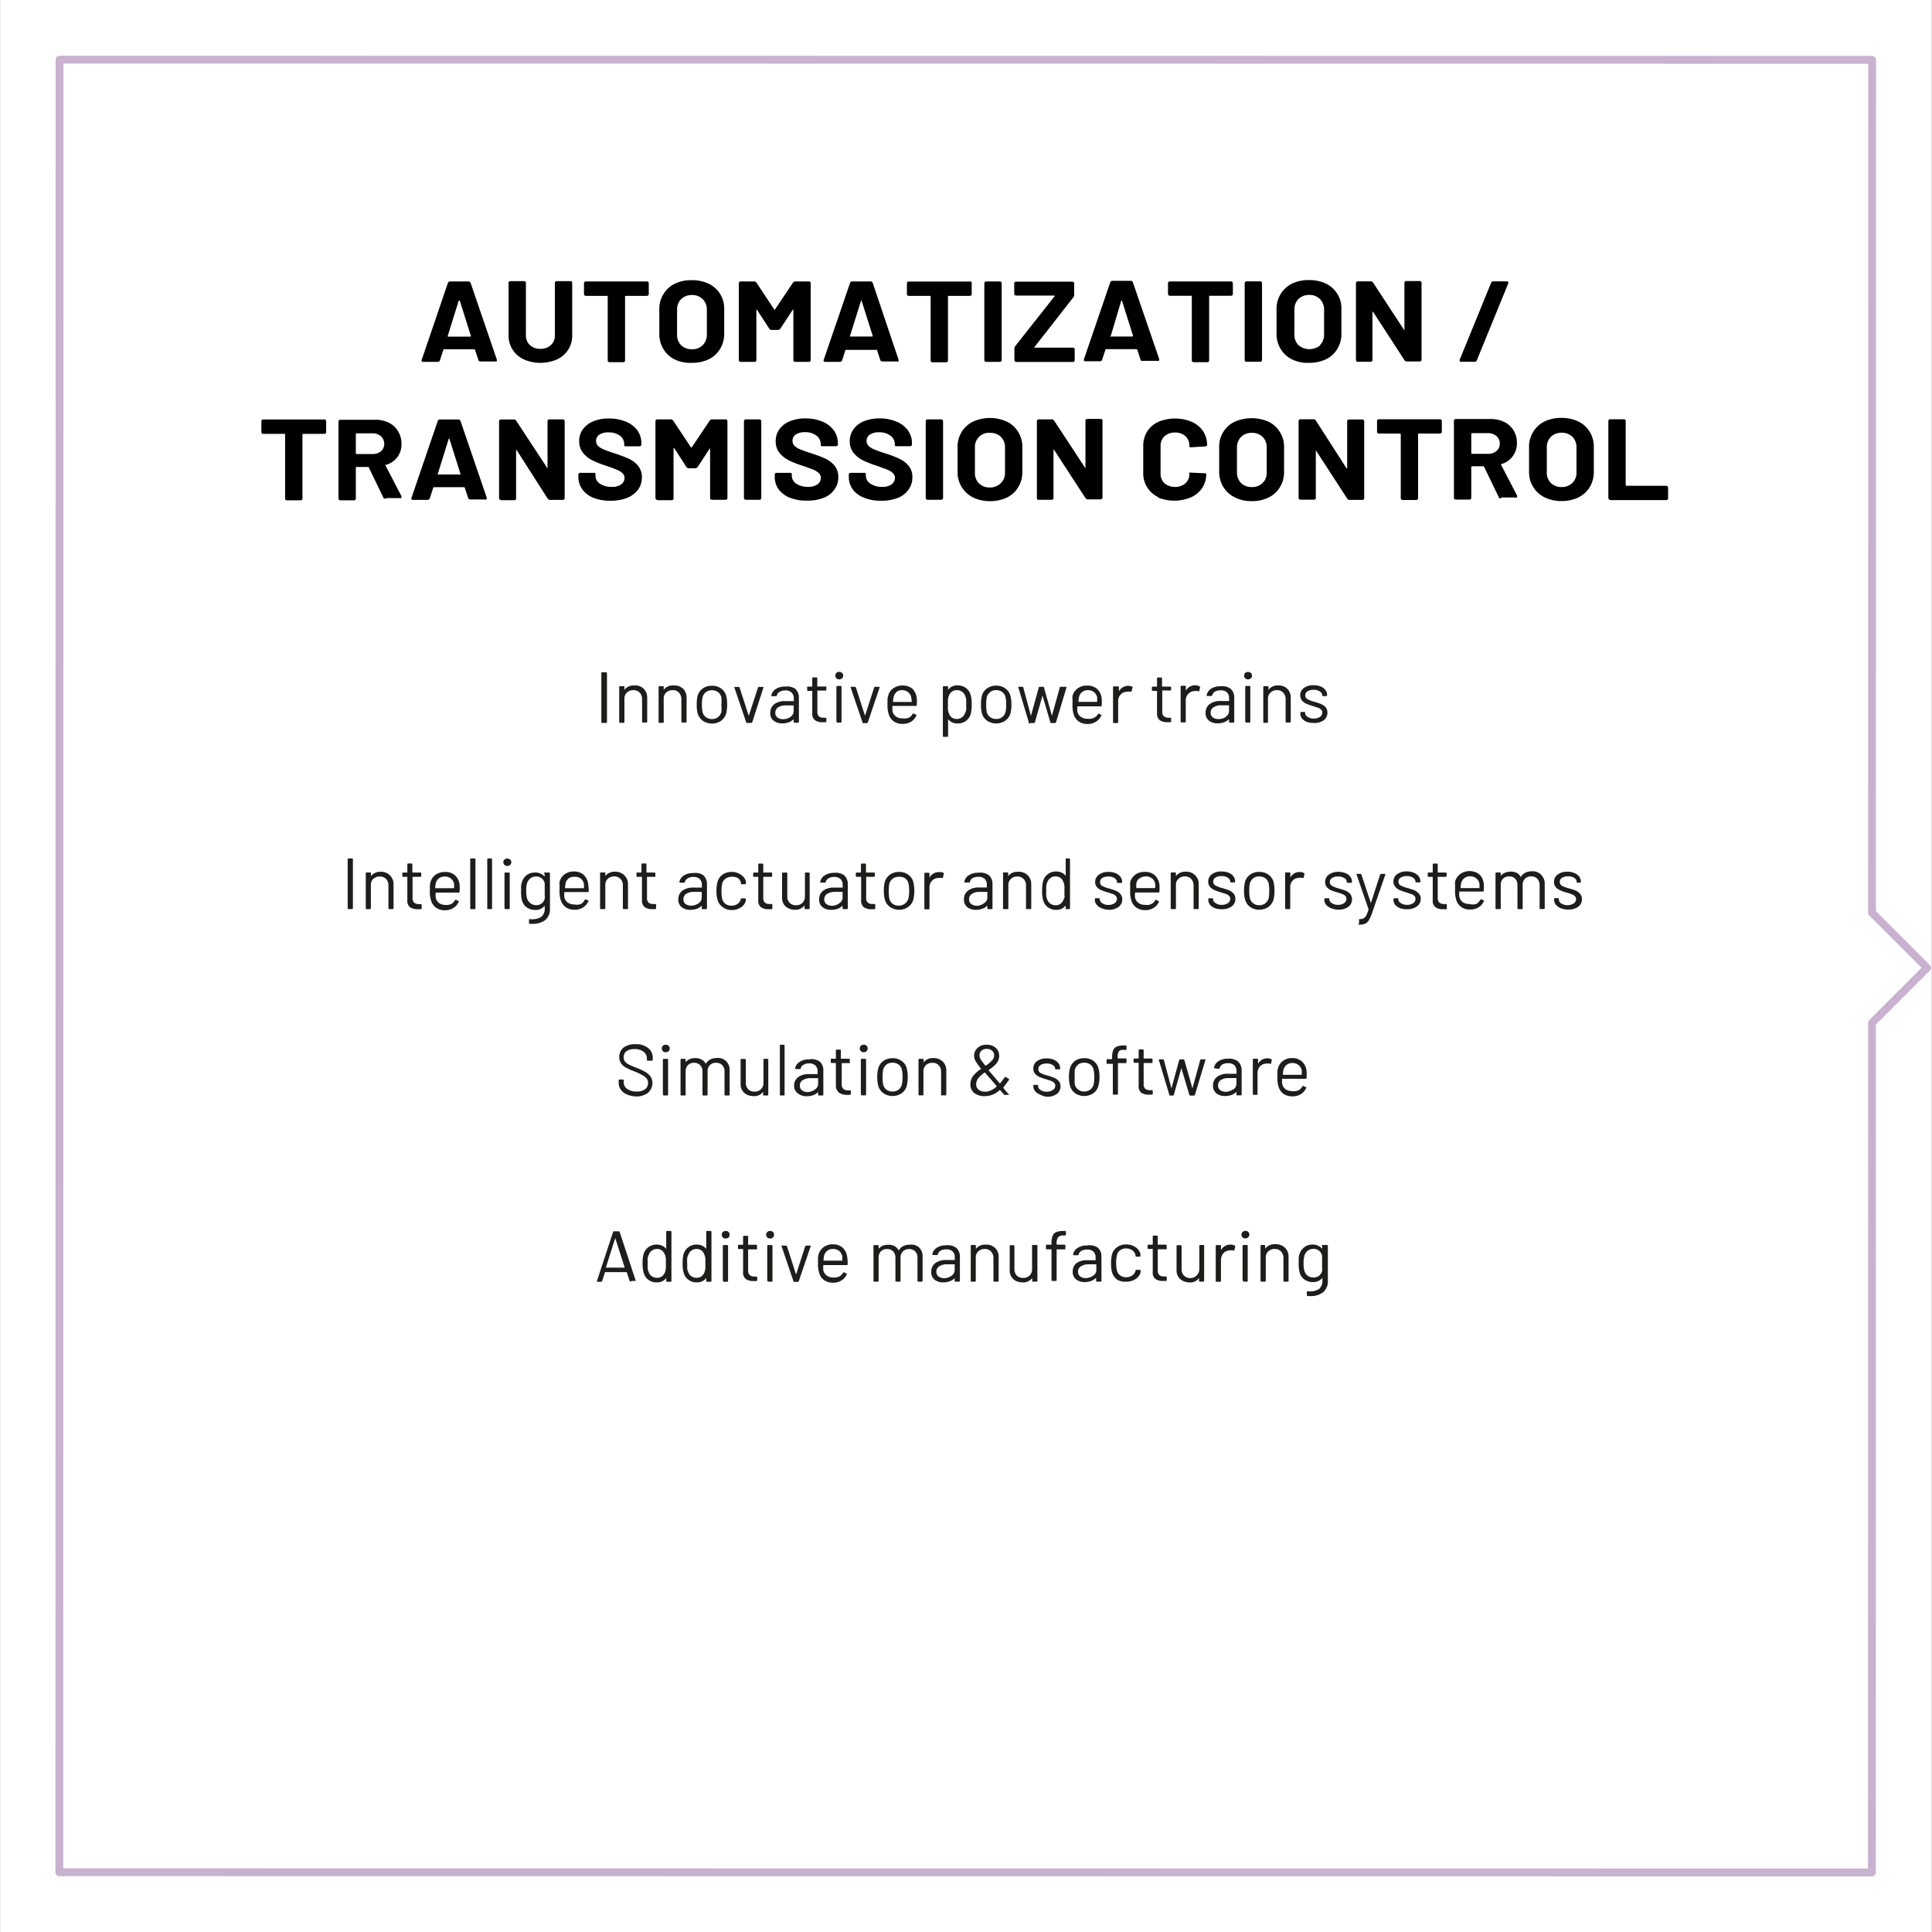 <?xml version="1.0" encoding="UTF-8"?>
<svg xmlns="http://www.w3.org/2000/svg" id="Ebene_1" data-name="Ebene 1" viewBox="0 0 184.93 184.93">
  <rect x="0" y="0" width="184.93" height="184.93" fill="#808080" stroke="none"/>
  <defs>
    <style>.cls-1{fill:#fff;}.cls-2{fill:#1d1d1b;}.cls-3{fill:none;stroke:#c9b1d0;stroke-linecap:round;stroke-linejoin:round;stroke-width:0.75px;}</style>
  </defs>
  <title>roi-branchen-nutzfahrzeuge-en-10</title>
  <rect class="cls-1" x="2.86" y="2.86" width="179.2" height="179.2"></rect>
  <path class="cls-1" d="M601.19,475.77l0,173.5-173.5,0,0-173.5,173.5,0m5.7-5.7h-5.7l-173.5,0H422v5.7l0,173.5V655h5.7l173.5,0h5.7v-5.7l0-173.5v-5.7Z" transform="translate(-421.99 -470.07)"></path>
  <path class="cls-2" d="M479.55,539.18v-4.67c0-.06,0-.09.1-.09H480a.08.08,0,0,1,.09.09v4.67a.08.08,0,0,1-.09.09h-.31C479.58,539.27,479.55,539.24,479.55,539.18Z" transform="translate(-421.99 -470.07)"></path>
  <path class="cls-2" d="M483.61,536a1.18,1.18,0,0,1,.33.87v2.27a.08.08,0,0,1-.09.09h-.31a.08.08,0,0,1-.09-.09V537a.89.89,0,0,0-.23-.63.81.81,0,0,0-.6-.24.84.84,0,0,0-.59.21.74.74,0,0,0-.27.52v2.31a.08.08,0,0,1-.09.09h-.32a.08.08,0,0,1-.09-.09v-3.33a.08.08,0,0,1,.09-.09h.32a.08.08,0,0,1,.09.09v.26a0,0,0,0,0,0,0s0,0,0,0a1.1,1.1,0,0,1,.94-.42A1.18,1.18,0,0,1,483.61,536Z" transform="translate(-421.99 -470.07)"></path>
  <path class="cls-2" d="M487.38,536a1.18,1.18,0,0,1,.33.87v2.27a.08.08,0,0,1-.09.09h-.32a.08.08,0,0,1-.09-.09V537a.89.89,0,0,0-.23-.63.78.78,0,0,0-.6-.24.9.9,0,0,0-.59.2.76.76,0,0,0-.27.53v2.31a.08.08,0,0,1-.09.09h-.31a.08.08,0,0,1-.09-.09v-3.33a.08.08,0,0,1,.09-.09h.31a.08.08,0,0,1,.09.09v.26l0,0h0a1.07,1.07,0,0,1,.93-.42A1.22,1.22,0,0,1,487.38,536Z" transform="translate(-421.99 -470.07)"></path>
  <path class="cls-2" d="M489.27,539.07a1.36,1.36,0,0,1-.5-.71,3.19,3.19,0,0,1-.09-.85,3.3,3.3,0,0,1,.09-.85,1.32,1.32,0,0,1,.5-.7,1.46,1.46,0,0,1,.87-.25,1.43,1.43,0,0,1,.86.25,1.28,1.28,0,0,1,.5.7,3.3,3.3,0,0,1,.09.85,3.24,3.24,0,0,1-.09.85,1.36,1.36,0,0,1-.5.71,1.57,1.57,0,0,1-1.73,0Zm1.45-.36a1,1,0,0,0,.32-.49,3.87,3.87,0,0,0,0-.7,3.49,3.49,0,0,0,0-.7.91.91,0,0,0-.32-.5,1,1,0,0,0-.59-.18.9.9,0,0,0-.57.18.86.86,0,0,0-.32.5,2.72,2.72,0,0,0-.06.7,2.83,2.83,0,0,0,.06.7.85.85,0,0,0,.31.49,1,1,0,0,0,.59.19A.94.94,0,0,0,490.72,538.71Z" transform="translate(-421.99 -470.07)"></path>
  <path class="cls-2" d="M493.41,539.19l-1.13-3.32a.06.06,0,0,1,0,0s0,0,0-.05l.05,0h.36a.11.11,0,0,1,.1.08l.87,2.69s0,0,0,0,0,0,0,0l.88-2.69a.09.09,0,0,1,.09-.08h.36l.07,0a.11.11,0,0,1,0,.08L494,539.19a.11.11,0,0,1-.11.08h-.38A.1.1,0,0,1,493.41,539.19Z" transform="translate(-421.99 -470.07)"></path>
  <path class="cls-2" d="M498.11,536a1.12,1.12,0,0,1,.35.85v2.31a.08.08,0,0,1-.09.09h-.32a.08.08,0,0,1-.09-.09v-.25a0,0,0,0,0,0,0s0,0,0,0a1.27,1.27,0,0,1-.47.3,1.79,1.79,0,0,1-.62.1,1.29,1.29,0,0,1-.82-.25.88.88,0,0,1-.33-.76,1,1,0,0,1,.38-.82,1.65,1.65,0,0,1,1.06-.3h.81s0,0,0,0v-.25a.78.78,0,0,0-.2-.56.82.82,0,0,0-.62-.21,1,1,0,0,0-.53.13.56.56,0,0,0-.27.35.09.09,0,0,1-.1.07l-.35,0c-.06,0-.08,0-.08-.07a.93.93,0,0,1,.43-.62,1.59,1.59,0,0,1,.9-.23A1.38,1.38,0,0,1,498.11,536Zm-.45,2.68a.64.64,0,0,0,.3-.55v-.54a0,0,0,0,0,0,0h-.74a1.37,1.37,0,0,0-.74.18.62.62,0,0,0-.28.52.56.56,0,0,0,.22.47.94.94,0,0,0,.55.15A1.32,1.32,0,0,0,497.66,538.7Z" transform="translate(-421.99 -470.07)"></path>
  <path class="cls-2" d="M501,536.17h-.77a0,0,0,0,0,0,0v2a.62.62,0,0,0,.15.47.69.69,0,0,0,.47.13H501a.08.08,0,0,1,.09.09v.24c0,.06,0,.1-.09.1h-.24a1.23,1.23,0,0,1-.76-.19.77.77,0,0,1-.26-.69V536.2s0,0,0,0h-.39c-.07,0-.1,0-.1-.09v-.23c0-.06,0-.09.1-.09h.39s0,0,0,0V535a.08.08,0,0,1,.09-.09h.3a.08.08,0,0,1,.09.09v.78a0,0,0,0,0,0,0H501a.08.08,0,0,1,.09.09v.23A.08.08,0,0,1,501,536.17Z" transform="translate(-421.99 -470.07)"></path>
  <path class="cls-2" d="M502.05,535a.35.35,0,0,1-.1-.26.34.34,0,0,1,.1-.26.41.41,0,0,1,.54,0,.35.35,0,0,1,.11.26.36.36,0,0,1-.11.26.41.41,0,0,1-.54,0Zm0,4.15v-3.33a.08.08,0,0,1,.09-.09h.31a.08.08,0,0,1,.09.09v3.33a.08.08,0,0,1-.09.09h-.31A.08.08,0,0,1,502.08,539.18Z" transform="translate(-421.99 -470.07)"></path>
  <path class="cls-2" d="M504.54,539.19l-1.13-3.33v0a.05.05,0,0,1,0-.05l.06,0h.35a.09.09,0,0,1,.1.08l.87,2.69,0,0,0,0,.87-2.69a.09.09,0,0,1,.1-.08h.35l.07,0a.11.11,0,0,1,0,.08l-1.12,3.32a.11.11,0,0,1-.11.08h-.37A.11.11,0,0,1,504.54,539.19Z" transform="translate(-421.99 -470.07)"></path>
  <path class="cls-2" d="M509,538.76a.94.94,0,0,0,.36-.38.08.08,0,0,1,.05,0,.06.06,0,0,1,.07,0l.2.11c.05,0,.07.07,0,.12a1.32,1.32,0,0,1-.5.55,1.58,1.58,0,0,1-.8.2,1.37,1.37,0,0,1-.82-.23,1.17,1.17,0,0,1-.48-.63,2.71,2.71,0,0,1-.14-1c0-.2,0-.36,0-.48a1.65,1.65,0,0,1,.06-.32,1.22,1.22,0,0,1,.47-.73,1.59,1.59,0,0,1,1.83,0,1.54,1.54,0,0,1,.44.89,3.81,3.81,0,0,1,0,.69.08.08,0,0,1-.09.09h-2.23s0,0,0,0a2.89,2.89,0,0,0,0,.51.86.86,0,0,0,.33.5,1,1,0,0,0,.62.18A1.14,1.14,0,0,0,509,538.76Zm-1.18-2.45a.8.8,0,0,0-.29.47,2.09,2.09,0,0,0-.06.48s0,0,0,0h1.79s0,0,0,0a2.84,2.84,0,0,0-.05-.45.82.82,0,0,0-.31-.49.87.87,0,0,0-.59-.19A.88.88,0,0,0,507.78,536.31Z" transform="translate(-421.99 -470.07)"></path>
  <path class="cls-2" d="M515,537.51a3.55,3.55,0,0,1-.08.86,1.28,1.28,0,0,1-.46.7,1.34,1.34,0,0,1-.83.25,1.12,1.12,0,0,1-.51-.11,1,1,0,0,1-.38-.3s0,0,0,0a0,0,0,0,0,0,0v1.6a.08.08,0,0,1-.09.09h-.32a.08.08,0,0,1-.09-.09v-4.67a.08.08,0,0,1,.09-.09h.32a.08.08,0,0,1,.09.09v.26s0,0,0,0h0a1.07,1.07,0,0,1,.38-.32,1.19,1.19,0,0,1,.51-.11,1.38,1.38,0,0,1,.82.25,1.25,1.25,0,0,1,.45.68A2.91,2.91,0,0,1,515,537.51Zm-.53.53a3.26,3.26,0,0,0,0-.53,3.3,3.3,0,0,0,0-.51,1.15,1.15,0,0,0-.1-.33.73.73,0,0,0-.3-.39.84.84,0,0,0-.5-.15.73.73,0,0,0-.47.15.8.8,0,0,0-.28.39,1.35,1.35,0,0,0-.09.32,3.54,3.54,0,0,0,0,.52,3.7,3.7,0,0,0,0,.53,1.06,1.06,0,0,0,.1.33.76.76,0,0,0,.27.38.78.78,0,0,0,.46.14.83.83,0,0,0,.48-.14.73.73,0,0,0,.3-.37A1.5,1.5,0,0,0,514.48,538Z" transform="translate(-421.99 -470.07)"></path>
  <path class="cls-2" d="M516.48,539.06a1.34,1.34,0,0,1-.5-.7,3.33,3.33,0,0,1-.09-.86,3.16,3.16,0,0,1,.09-.84,1.27,1.27,0,0,1,.49-.7,1.5,1.5,0,0,1,.88-.26,1.44,1.44,0,0,1,.86.26,1.23,1.23,0,0,1,.49.69,2.91,2.91,0,0,1,.1.85,3.33,3.33,0,0,1-.09.86,1.34,1.34,0,0,1-.5.7,1.57,1.57,0,0,1-1.73,0Zm1.44-.35a.89.89,0,0,0,.32-.5,2.94,2.94,0,0,0,.06-.7,2.83,2.83,0,0,0-.06-.7.82.82,0,0,0-.31-.49.91.91,0,0,0-.59-.19.88.88,0,0,0-.58.19.94.94,0,0,0-.32.49,3.63,3.63,0,0,0-.05.7,3.56,3.56,0,0,0,.05.7.89.89,0,0,0,.32.5,1,1,0,0,0,.59.18A.9.9,0,0,0,517.92,538.71Z" transform="translate(-421.99 -470.07)"></path>
  <path class="cls-2" d="M520.46,539.19l-1-3.33a0,0,0,0,1,0,0,.05.05,0,0,1,0-.05s0,0,.06,0h.32c.06,0,.09,0,.1.07l.73,2.71,0,0,0,0,.75-2.71a.08.08,0,0,1,.09-.07h.31a.09.09,0,0,1,.1.07l.76,2.71,0,0,0,0,.75-2.71a.09.09,0,0,1,.1-.07H524s.06,0,.07,0,0,0,0,.08l-1,3.32a.09.09,0,0,1-.1.07h-.34a.1.1,0,0,1-.1-.07l-.75-2.56,0,0,0,0-.73,2.56s0,.07-.1.07h-.35A.08.08,0,0,1,520.46,539.19Z" transform="translate(-421.99 -470.07)"></path>
  <path class="cls-2" d="M526.76,538.75a.89.89,0,0,0,.35-.37.06.06,0,0,1,0,0h.07l.2.12c.06,0,.07.07,0,.11a1.27,1.27,0,0,1-.5.55,1.47,1.47,0,0,1-.8.21,1.44,1.44,0,0,1-.82-.23,1.26,1.26,0,0,1-.48-.64,2.71,2.71,0,0,1-.13-1c0-.2,0-.36,0-.48a1.14,1.14,0,0,1,0-.33,1.29,1.29,0,0,1,.48-.72,1.41,1.41,0,0,1,.87-.27,1.36,1.36,0,0,1,1,.31,1.45,1.45,0,0,1,.44.88,4,4,0,0,1,0,.7.08.08,0,0,1-.09.09h-2.23s0,0,0,0a2.05,2.05,0,0,0,0,.51.83.83,0,0,0,.32.49,1,1,0,0,0,.63.19A1.14,1.14,0,0,0,526.76,538.75Zm-1.19-2.44a.79.79,0,0,0-.29.47,2.07,2.07,0,0,0-.06.47,0,0,0,0,0,0,0h1.79s0,0,0,0c0-.2,0-.35,0-.44a1,1,0,0,0-.31-.5,1,1,0,0,0-.59-.18A.89.89,0,0,0,525.57,536.31Z" transform="translate(-421.99 -470.07)"></path>
  <path class="cls-2" d="M530.38,535.8a.09.09,0,0,1,0,.12l-.07.3c0,.06-.05.07-.11.06a1.09,1.09,0,0,0-.34,0,.84.84,0,0,0-.6.27.89.89,0,0,0-.24.64v2a.08.08,0,0,1-.09.09h-.31a.08.08,0,0,1-.09-.09v-3.32c0-.06,0-.1.09-.1H529c.06,0,.09,0,.09.1v.38a0,0,0,0,0,0,0s0,0,0,0a1.07,1.07,0,0,1,.37-.39,1,1,0,0,1,.52-.14A.9.9,0,0,1,530.38,535.8Z" transform="translate(-421.99 -470.07)"></path>
  <path class="cls-2" d="M534,536.16h-.76s0,0,0,0v2a.62.62,0,0,0,.15.47.69.69,0,0,0,.47.14H534a.08.08,0,0,1,.09.09v.24a.09.09,0,0,1-.09.1h-.24a1.33,1.33,0,0,1-.76-.19.82.82,0,0,1-.26-.69V536.2s0,0,0,0h-.4a.08.08,0,0,1-.09-.09v-.23a.08.08,0,0,1,.09-.09h.4a0,0,0,0,0,0,0v-.78a.08.08,0,0,1,.09-.09h.3a.08.08,0,0,1,.09.09v.78s0,0,0,0H534a.08.08,0,0,1,.09.09v.23A.08.08,0,0,1,534,536.16Z" transform="translate(-421.99 -470.07)"></path>
  <path class="cls-2" d="M536.85,535.8a.08.08,0,0,1,0,.11l-.07.31s-.05.07-.11,0a1.58,1.58,0,0,0-.34,0,.84.84,0,0,0-.6.27.89.89,0,0,0-.24.64v2a.08.08,0,0,1-.09.09h-.31a.08.08,0,0,1-.09-.09v-3.33c0-.06,0-.09.1-.09h.31a.08.08,0,0,1,.09.09v.39s0,0,0,0,0,0,0,0a1,1,0,0,1,.89-.53A.86.86,0,0,1,536.85,535.8Z" transform="translate(-421.99 -470.07)"></path>
  <path class="cls-2" d="M539.78,536a1.09,1.09,0,0,1,.35.84v2.31a.08.08,0,0,1-.09.09h-.32a.08.08,0,0,1-.09-.09v-.25a0,0,0,0,0,0,0s0,0,0,0a1.27,1.27,0,0,1-.47.3,1.8,1.8,0,0,1-.62.11,1.35,1.35,0,0,1-.82-.25.9.9,0,0,1-.33-.76,1,1,0,0,1,.38-.83,1.65,1.65,0,0,1,1.06-.3h.81a0,0,0,0,0,0,0v-.26a.78.78,0,0,0-.2-.56.85.85,0,0,0-.62-.2,1.07,1.07,0,0,0-.53.12.58.58,0,0,0-.27.35.08.08,0,0,1-.1.07l-.35,0c-.06,0-.08,0-.08-.08a1,1,0,0,1,.43-.62,1.67,1.67,0,0,1,.9-.23A1.34,1.34,0,0,1,539.78,536Zm-.45,2.67a.64.64,0,0,0,.3-.55v-.54a0,0,0,0,0,0,0h-.74a1.29,1.29,0,0,0-.74.19.6.6,0,0,0-.28.52.56.56,0,0,0,.22.46.94.94,0,0,0,.55.15A1.24,1.24,0,0,0,539.33,538.69Z" transform="translate(-421.99 -470.07)"></path>
  <path class="cls-2" d="M541.18,535a.33.33,0,0,1-.1-.26.35.35,0,0,1,.1-.26.45.45,0,0,1,.54,0,.36.36,0,0,1,.11.26.33.33,0,0,1-.11.26.41.41,0,0,1-.54,0Zm0,4.15v-3.33a.08.08,0,0,1,.09-.09h.31a.08.08,0,0,1,.09.09v3.33a.08.08,0,0,1-.09.09h-.31A.08.08,0,0,1,541.21,539.17Z" transform="translate(-421.99 -470.07)"></path>
  <path class="cls-2" d="M545.21,536a1.18,1.18,0,0,1,.33.87v2.27a.08.08,0,0,1-.09.09h-.31a.08.08,0,0,1-.09-.09V537a.89.89,0,0,0-.23-.63.81.81,0,0,0-.6-.24.84.84,0,0,0-.59.21.74.74,0,0,0-.27.52v2.31a.08.08,0,0,1-.09.09H543a.08.08,0,0,1-.09-.09v-3.33a.08.08,0,0,1,.09-.09h.32a.08.08,0,0,1,.09.09v.26a0,0,0,0,0,0,0s0,0,0,0a1.1,1.1,0,0,1,.94-.42A1.18,1.18,0,0,1,545.21,536Z" transform="translate(-421.99 -470.07)"></path>
  <path class="cls-2" d="M547.09,539.17a1.11,1.11,0,0,1-.47-.33.74.74,0,0,1-.16-.47v-.06a.08.08,0,0,1,.09-.09h.3l.06,0s0,0,0,0v.07a.47.47,0,0,0,.24.39.93.93,0,0,0,.6.17,1,1,0,0,0,.58-.16.5.5,0,0,0,.23-.41.38.38,0,0,0-.12-.29.73.73,0,0,0-.27-.17l-.48-.16a5.18,5.18,0,0,1-.64-.22,1.22,1.22,0,0,1-.43-.31.76.76,0,0,1-.17-.5.85.85,0,0,1,.35-.71,1.52,1.52,0,0,1,.92-.26,1.85,1.85,0,0,1,.69.12,1.07,1.07,0,0,1,.45.35.75.75,0,0,1,.16.48.08.08,0,0,1-.09.09h-.28c-.06,0-.09,0-.09,0v-.05a.48.48,0,0,0-.23-.39,1,1,0,0,0-.61-.16,1,1,0,0,0-.57.14.45.45,0,0,0-.22.39.39.39,0,0,0,.21.36,2.28,2.28,0,0,0,.64.25c.27.08.49.15.66.22a1.19,1.19,0,0,1,.43.3.77.77,0,0,1,.18.52.9.9,0,0,1-.35.73,1.53,1.53,0,0,1-1,.26A1.85,1.85,0,0,1,547.09,539.17Z" transform="translate(-421.99 -470.07)"></path>
  <path class="cls-2" d="M455.27,557v-4.67a.08.08,0,0,1,.09-.09h.31c.07,0,.1,0,.1.09V557a.08.08,0,0,1-.09.09h-.32A.08.08,0,0,1,455.27,557Z" transform="translate(-421.99 -470.07)"></path>
  <path class="cls-2" d="M459.33,553.87a1.18,1.18,0,0,1,.33.88V557a.08.08,0,0,1-.09.09h-.31a.08.08,0,0,1-.09-.09v-2.17a.85.85,0,0,0-.23-.63.81.81,0,0,0-.6-.23.86.86,0,0,0-.59.2.77.77,0,0,0-.26.52V557a.08.08,0,0,1-.09.09h-.32A.08.08,0,0,1,457,557v-3.32c0-.07,0-.1.09-.1h.31a.09.09,0,0,1,.1.1v.25s0,0,0,0,0,0,0,0a1.1,1.1,0,0,1,.94-.41A1.19,1.19,0,0,1,459.33,553.87Z" transform="translate(-421.99 -470.07)"></path>
  <path class="cls-2" d="M462.24,554h-.76s0,0,0,0v2a.62.62,0,0,0,.15.47.69.69,0,0,0,.47.14h.16a.08.08,0,0,1,.09.09V557a.09.09,0,0,1-.09.1H462a1.31,1.31,0,0,1-.76-.19.8.8,0,0,1-.26-.7V554s0,0,0,0h-.39c-.07,0-.09,0-.09-.09v-.23c0-.06,0-.09.09-.09h.39s0,0,0,0v-.78a.08.08,0,0,1,.09-.09h.3a.08.08,0,0,1,.09.09v.78s0,0,0,0h.76a.08.08,0,0,1,.09.09v.23A.08.08,0,0,1,462.24,554Z" transform="translate(-421.99 -470.07)"></path>
  <path class="cls-2" d="M465.2,556.59a.86.86,0,0,0,.35-.38.07.07,0,0,1,.05,0h.07l.2.11c.06,0,.07.08,0,.12a1.21,1.21,0,0,1-.5.55,1.46,1.46,0,0,1-.79.21,1.47,1.47,0,0,1-.83-.23,1.3,1.3,0,0,1-.48-.64,2.74,2.74,0,0,1-.13-1c0-.19,0-.35,0-.47a1.63,1.63,0,0,1,.05-.33,1.29,1.29,0,0,1,.48-.72,1.41,1.41,0,0,1,.87-.27,1.36,1.36,0,0,1,1,.31,1.45,1.45,0,0,1,.44.88,3.74,3.74,0,0,1,0,.69.08.08,0,0,1-.09.09H463.7s0,0,0,0a2.16,2.16,0,0,0,0,.51.87.87,0,0,0,.32.49,1.07,1.07,0,0,0,.63.18A1,1,0,0,0,465.2,556.59ZM464,554.15a.81.81,0,0,0-.3.47,2.13,2.13,0,0,0-.05.47s0,0,0,0h1.8s0,0,0,0a3.16,3.16,0,0,0,0-.44.9.9,0,0,0-.31-.5.94.94,0,0,0-.59-.18A.85.85,0,0,0,464,554.15Z" transform="translate(-421.99 -470.07)"></path>
  <path class="cls-2" d="M467,557v-4.67a.08.08,0,0,1,.09-.09h.32a.08.08,0,0,1,.09.09V557a.08.08,0,0,1-.09.09h-.32A.08.08,0,0,1,467,557Z" transform="translate(-421.99 -470.07)"></path>
  <path class="cls-2" d="M468.63,557v-4.67a.08.08,0,0,1,.09-.09H469a.08.08,0,0,1,.09.09V557c0,.06,0,.09-.1.09h-.31A.08.08,0,0,1,468.63,557Z" transform="translate(-421.99 -470.07)"></path>
  <path class="cls-2" d="M470.28,552.86a.35.35,0,0,1-.11-.26.36.36,0,0,1,.11-.26.45.45,0,0,1,.54,0,.36.36,0,0,1,0,.52.41.41,0,0,1-.54,0Zm0,4.15v-3.33c0-.06,0-.09.1-.09h.31a.08.08,0,0,1,.09.09V557a.08.08,0,0,1-.09.09h-.31C470.33,557.1,470.3,557.07,470.3,557Z" transform="translate(-421.99 -470.07)"></path>
  <path class="cls-2" d="M474.23,553.59h.31a.08.08,0,0,1,.09.09V557a1.37,1.37,0,0,1-.45,1.14,2,2,0,0,1-1.24.36h-.22a.08.08,0,0,1-.09-.09v-.28c0-.07,0-.09.09-.08a1.69,1.69,0,0,0,1.08-.22,1,1,0,0,0,.33-.83v-.24s0,0,0,0,0,0,0,0a1.05,1.05,0,0,1-.9.41,1.4,1.4,0,0,1-.81-.24,1.18,1.18,0,0,1-.47-.69,3,3,0,0,1-.08-.84c0-.21,0-.38,0-.52a1.34,1.34,0,0,1,.08-.37,1.24,1.24,0,0,1,1.24-.92,1.14,1.14,0,0,1,.93.39s0,0,0,0l0,0v-.24A.08.08,0,0,1,474.23,553.59Zm-.1,2.19c0-.1,0-.25,0-.44s0-.39,0-.48a1.43,1.43,0,0,0,0-.22.8.8,0,0,0-.27-.48.81.81,0,0,0-.56-.19.85.85,0,0,0-.55.18,1,1,0,0,0-.32.49,2.38,2.38,0,0,0-.07.69,2.6,2.6,0,0,0,.07.7.91.91,0,0,0,.87.68.8.8,0,0,0,.84-.67A1.7,1.7,0,0,0,474.13,555.78Z" transform="translate(-421.99 -470.07)"></path>
  <path class="cls-2" d="M477.61,556.59a.92.92,0,0,0,.35-.38l.05-.05a.09.09,0,0,1,.07,0l.2.11c.06,0,.07.07,0,.12a1.26,1.26,0,0,1-.5.55,1.46,1.46,0,0,1-.79.21,1.47,1.47,0,0,1-.83-.23,1.35,1.35,0,0,1-.48-.64,2.74,2.74,0,0,1-.13-1c0-.2,0-.35,0-.47a1.63,1.63,0,0,1,0-.33,1.29,1.29,0,0,1,.48-.72,1.41,1.41,0,0,1,.87-.27,1.36,1.36,0,0,1,.95.31,1.45,1.45,0,0,1,.44.88,3.74,3.74,0,0,1,.05.69.08.08,0,0,1-.09.09h-2.24s0,0,0,0a2,2,0,0,0,0,.5.86.86,0,0,0,.32.5,1.07,1.07,0,0,0,.63.18A1,1,0,0,0,477.61,556.59Zm-1.18-2.45a.86.86,0,0,0-.3.48,2.13,2.13,0,0,0-.05.47,0,0,0,0,0,0,0h1.8a0,0,0,0,0,0,0,3.16,3.16,0,0,0,0-.44.9.9,0,0,0-.31-.5A.94.94,0,0,0,477,554,.86.86,0,0,0,476.43,554.14Z" transform="translate(-421.99 -470.07)"></path>
  <path class="cls-2" d="M481.77,553.87a1.18,1.18,0,0,1,.33.87V557a.08.08,0,0,1-.09.09h-.31a.08.08,0,0,1-.09-.09v-2.17a.85.85,0,0,0-.23-.63.78.78,0,0,0-.6-.24.92.92,0,0,0-.59.2.79.79,0,0,0-.26.53V557a.08.08,0,0,1-.09.09h-.32a.08.08,0,0,1-.09-.09v-3.33a.08.08,0,0,1,.09-.09h.32a.08.08,0,0,1,.09.09v.26a0,0,0,0,0,0,0s0,0,0,0a1.1,1.1,0,0,1,.94-.42A1.2,1.2,0,0,1,481.77,553.87Z" transform="translate(-421.99 -470.07)"></path>
  <path class="cls-2" d="M484.68,554h-.76s0,0,0,0v2a.62.62,0,0,0,.15.47.69.69,0,0,0,.47.13h.16a.08.08,0,0,1,.09.09V557a.08.08,0,0,1-.09.09h-.24a1.23,1.23,0,0,1-.76-.19.8.8,0,0,1-.26-.69V554s0,0,0,0H483a.08.08,0,0,1-.09-.09v-.23a.08.08,0,0,1,.09-.09h.39s0,0,0,0v-.78a.08.08,0,0,1,.09-.09h.3a.08.08,0,0,1,.09.09v.78s0,0,0,0h.76a.08.08,0,0,1,.09.09v.23A.08.08,0,0,1,484.68,554Z" transform="translate(-421.99 -470.07)"></path>
  <path class="cls-2" d="M489.31,553.85a1.12,1.12,0,0,1,.35.85V557a.08.08,0,0,1-.09.09h-.31c-.07,0-.1,0-.1-.09v-.25s0,0,0,0h0a1.11,1.11,0,0,1-.47.31,1.75,1.75,0,0,1-.62.1,1.31,1.31,0,0,1-.82-.25.88.88,0,0,1-.33-.76,1,1,0,0,1,.38-.82,1.69,1.69,0,0,1,1.06-.3h.81s0,0,0,0v-.25a.76.76,0,0,0-.19-.56.83.83,0,0,0-.62-.21,1.08,1.08,0,0,0-.54.13.56.56,0,0,0-.27.35s0,.07-.1.07l-.34,0c-.06,0-.09,0-.09-.07a.93.93,0,0,1,.43-.62,1.59,1.59,0,0,1,.9-.23A1.33,1.33,0,0,1,489.31,553.85Zm-.45,2.68a.64.64,0,0,0,.3-.56v-.53a0,0,0,0,0,0,0h-.73a1.33,1.33,0,0,0-.74.18.59.59,0,0,0-.28.52.55.55,0,0,0,.21.47,1,1,0,0,0,.56.15A1.28,1.28,0,0,0,488.86,556.53Z" transform="translate(-421.99 -470.07)"></path>
  <path class="cls-2" d="M491.16,556.89a1.22,1.22,0,0,1-.49-.7,2.77,2.77,0,0,1-.1-.86,3,3,0,0,1,.1-.85,1.28,1.28,0,0,1,.48-.69,1.49,1.49,0,0,1,.87-.26,1.52,1.52,0,0,1,.88.26,1.18,1.18,0,0,1,.49.64,1.29,1.29,0,0,1,0,.19h0a.09.09,0,0,1-.08.09l-.31,0h0a.09.09,0,0,1-.09-.07.34.34,0,0,0,0-.09.74.74,0,0,0-.31-.44A1,1,0,0,0,492,554a.92.92,0,0,0-.58.19.82.82,0,0,0-.31.49,3.18,3.18,0,0,0-.06.7,3.12,3.12,0,0,0,.06.7.84.84,0,0,0,.31.5.91.91,0,0,0,.58.18,1,1,0,0,0,.59-.17.72.72,0,0,0,.3-.45s0,0,0,0h0a.08.08,0,0,1,.1-.08l.3,0a.09.09,0,0,1,.09.1l0,.12a1.07,1.07,0,0,1-.48.65,1.57,1.57,0,0,1-.89.25A1.37,1.37,0,0,1,491.16,556.89Z" transform="translate(-421.99 -470.07)"></path>
  <path class="cls-2" d="M495.81,554h-.76s0,0,0,0v2a.59.59,0,0,0,.15.46.65.65,0,0,0,.47.14h.16a.08.08,0,0,1,.09.09V557a.09.09,0,0,1-.09.1h-.24a1.25,1.25,0,0,1-.76-.19.8.8,0,0,1-.26-.69V554a0,0,0,0,0,0,0h-.4a.08.08,0,0,1-.09-.09v-.23a.08.08,0,0,1,.09-.09h.4s0,0,0,0v-.77a.08.08,0,0,1,.09-.09h.3a.08.08,0,0,1,.09.09v.77s0,0,0,0h.76a.08.08,0,0,1,.09.09v.23A.08.08,0,0,1,495.81,554Z" transform="translate(-421.99 -470.07)"></path>
  <path class="cls-2" d="M499.08,553.59h.32a.08.08,0,0,1,.09.09V557a.08.08,0,0,1-.09.09h-.32A.08.08,0,0,1,499,557v-.27s0,0,0,0,0,0,0,0a1.06,1.06,0,0,1-.92.42,1.44,1.44,0,0,1-.62-.14,1.07,1.07,0,0,1-.45-.39,1.12,1.12,0,0,1-.16-.62v-2.32a.08.08,0,0,1,.09-.09h.31c.07,0,.1,0,.1.09v2.18a.84.84,0,0,0,.22.62.79.79,0,0,0,.61.24.85.85,0,0,0,.63-.24.88.88,0,0,0,.23-.62v-2.18A.08.08,0,0,1,499.08,553.59Z" transform="translate(-421.99 -470.07)"></path>
  <path class="cls-2" d="M502.79,553.85a1.11,1.11,0,0,1,.35.85V557a.08.08,0,0,1-.09.09h-.32a.08.08,0,0,1-.09-.09v-.25s0,0,0,0,0,0,0,0a1.11,1.11,0,0,1-.47.31,1.75,1.75,0,0,1-.62.1,1.31,1.31,0,0,1-.82-.25.88.88,0,0,1-.33-.76,1,1,0,0,1,.38-.82,1.67,1.67,0,0,1,1.06-.3h.81s0,0,0,0v-.26a.72.72,0,0,0-.2-.55.81.81,0,0,0-.61-.21,1,1,0,0,0-.54.13.56.56,0,0,0-.27.34.08.08,0,0,1-.1.07l-.34,0c-.06,0-.09,0-.09-.07a.93.93,0,0,1,.43-.62,1.59,1.59,0,0,1,.9-.24A1.38,1.38,0,0,1,502.79,553.85Zm-.45,2.67a.63.63,0,0,0,.3-.55v-.53s0,0,0,0h-.73a1.39,1.39,0,0,0-.75.19.61.61,0,0,0-.27.52.52.52,0,0,0,.21.46.9.9,0,0,0,.55.16A1.22,1.22,0,0,0,502.34,556.52Z" transform="translate(-421.99 -470.07)"></path>
  <path class="cls-2" d="M505.66,554h-.76s0,0,0,0v2a.59.59,0,0,0,.15.46.69.69,0,0,0,.47.14h.16a.08.08,0,0,1,.09.09V557a.09.09,0,0,1-.09.1h-.24a1.23,1.23,0,0,1-.76-.19.8.8,0,0,1-.26-.69V554a0,0,0,0,0,0,0H504a.08.08,0,0,1-.09-.09v-.23a.08.08,0,0,1,.09-.09h.4s0,0,0,0v-.77a.08.08,0,0,1,.09-.09h.3a.08.08,0,0,1,.09.09v.77s0,0,0,0h.76a.08.08,0,0,1,.09.09v.23A.08.08,0,0,1,505.66,554Z" transform="translate(-421.99 -470.07)"></path>
  <path class="cls-2" d="M507.19,556.89a1.28,1.28,0,0,1-.5-.7,3.27,3.27,0,0,1-.1-.86,3.16,3.16,0,0,1,.09-.84,1.34,1.34,0,0,1,.5-.7,1.48,1.48,0,0,1,.88-.26,1.46,1.46,0,0,1,.86.26,1.28,1.28,0,0,1,.49.69,3.71,3.71,0,0,1,0,1.71,1.28,1.28,0,0,1-.5.7,1.43,1.43,0,0,1-.85.26A1.47,1.47,0,0,1,507.19,556.89Zm1.44-.35a.89.89,0,0,0,.32-.5,2.94,2.94,0,0,0,.06-.7,2.78,2.78,0,0,0-.06-.7.89.89,0,0,0-.32-.5A.94.94,0,0,0,508,554a.92.92,0,0,0-.57.18,1,1,0,0,0-.32.5,4.92,4.92,0,0,0,0,1.4.89.89,0,0,0,.32.5,1,1,0,0,0,.59.18A.92.92,0,0,0,508.63,556.54Z" transform="translate(-421.99 -470.07)"></path>
  <path class="cls-2" d="M512.32,553.63a.09.09,0,0,1,0,.12l-.07.3c0,.06,0,.07-.11.06a1.09,1.09,0,0,0-.34,0,.84.84,0,0,0-.6.27.89.89,0,0,0-.24.64v2a.08.08,0,0,1-.09.09h-.31a.08.08,0,0,1-.09-.09v-3.32a.08.08,0,0,1,.09-.09h.31a.08.08,0,0,1,.09.09v.38s0,0,0,0l0,0a1,1,0,0,1,.89-.53A.86.86,0,0,1,512.32,553.63Z" transform="translate(-421.99 -470.07)"></path>
  <path class="cls-2" d="M516.65,553.85a1.08,1.08,0,0,1,.34.84V557a.08.08,0,0,1-.09.09h-.31a.08.08,0,0,1-.09-.09v-.25l0,0s0,0,0,0a1.19,1.19,0,0,1-.48.3,1.7,1.7,0,0,1-.61.11,1.29,1.29,0,0,1-.82-.25.9.9,0,0,1-.33-.76,1,1,0,0,1,.38-.82,1.58,1.58,0,0,1,1-.31h.81s0,0,0,0v-.26a.8.8,0,0,0-.2-.56.85.85,0,0,0-.62-.2,1.08,1.08,0,0,0-.54.12.57.57,0,0,0-.26.35c0,.06,0,.08-.11.07l-.34,0c-.06,0-.09,0-.08-.08a.88.88,0,0,1,.43-.61,1.55,1.55,0,0,1,.89-.24A1.41,1.41,0,0,1,516.65,553.85Zm-.46,2.67a.62.62,0,0,0,.31-.55v-.53s0,0,0,0h-.73a1.27,1.27,0,0,0-.74.19.58.58,0,0,0-.28.52.52.52,0,0,0,.22.46.94.94,0,0,0,.55.16A1.21,1.21,0,0,0,516.19,556.52Z" transform="translate(-421.99 -470.07)"></path>
  <path class="cls-2" d="M520.37,553.86a1.18,1.18,0,0,1,.33.88V557a.08.08,0,0,1-.09.09h-.32a.08.08,0,0,1-.09-.09v-2.17a.81.81,0,0,0-.23-.62.78.78,0,0,0-.6-.24.86.86,0,0,0-.59.2.82.82,0,0,0-.27.52V557c0,.06,0,.09-.1.09h-.31A.08.08,0,0,1,518,557v-3.32c0-.06,0-.1.09-.1h.31c.06,0,.09,0,.09.1v.25s0,0,0,0,0,0,0,0a1.1,1.1,0,0,1,.93-.41A1.2,1.2,0,0,1,520.37,553.86Z" transform="translate(-421.99 -470.07)"></path>
  <path class="cls-2" d="M524,552.24h.32a.08.08,0,0,1,.09.09V557a.08.08,0,0,1-.09.09H524A.08.08,0,0,1,524,557v-.26a0,0,0,0,0,0,0l0,0a1.15,1.15,0,0,1-.38.31,1.19,1.19,0,0,1-.51.11,1.31,1.31,0,0,1-.82-.25,1.25,1.25,0,0,1-.45-.68,2.91,2.91,0,0,1-.1-.88,3.61,3.61,0,0,1,.08-.86,1.25,1.25,0,0,1,1.29-1,1.09,1.09,0,0,1,.51.11,1,1,0,0,1,.38.31h0s0,0,0,0v-1.6A.08.08,0,0,1,524,552.24Zm-.13,3.62a3.54,3.54,0,0,0,0-.52,3.45,3.45,0,0,0,0-.52,1.13,1.13,0,0,0-.1-.34.81.81,0,0,0-.27-.38.78.78,0,0,0-.46-.14.76.76,0,0,0-.48.14.81.81,0,0,0-.3.36,1.8,1.8,0,0,0-.12.35,3.37,3.37,0,0,0,0,.53,3.3,3.3,0,0,0,0,.51,1.15,1.15,0,0,0,.1.33.73.73,0,0,0,.3.39.84.84,0,0,0,.5.15.72.72,0,0,0,.47-.15.76.76,0,0,0,.28-.39A1.35,1.35,0,0,0,523.91,555.86Z" transform="translate(-421.99 -470.07)"></path>
  <path class="cls-2" d="M527.42,557a1.07,1.07,0,0,1-.46-.33.73.73,0,0,1-.17-.47v-.06a.08.08,0,0,1,.09-.09h.3l.07,0a0,0,0,0,1,0,0v.07a.5.5,0,0,0,.24.4,1,1,0,0,0,.6.17,1,1,0,0,0,.59-.17.48.48,0,0,0,.22-.41.38.38,0,0,0-.11-.28.64.64,0,0,0-.27-.18l-.48-.16a5.4,5.4,0,0,1-.65-.22A1.18,1.18,0,0,1,527,555a.71.71,0,0,1-.18-.5.84.84,0,0,1,.36-.71,1.52,1.52,0,0,1,.92-.26,1.79,1.79,0,0,1,.68.12,1.11,1.11,0,0,1,.46.35.78.78,0,0,1,.16.49.08.08,0,0,1-.09.09H529c-.06,0-.09,0-.09-.05v0a.46.46,0,0,0-.23-.4,1,1,0,0,0-.61-.16,1.09,1.09,0,0,0-.57.14.46.46,0,0,0-.21.39.41.41,0,0,0,.2.37,2.82,2.82,0,0,0,.65.24,6,6,0,0,1,.65.22,1.14,1.14,0,0,1,.44.31.72.72,0,0,1,.18.51.88.88,0,0,1-.35.73,1.53,1.53,0,0,1-1,.27A1.94,1.94,0,0,1,527.42,557Z" transform="translate(-421.99 -470.07)"></path>
  <path class="cls-2" d="M532.24,556.58a.86.86,0,0,0,.35-.38.07.07,0,0,1,0,0h.07l.2.11a.08.08,0,0,1,.05.12,1.29,1.29,0,0,1-.51.55,1.43,1.43,0,0,1-.79.21,1.47,1.47,0,0,1-.83-.23,1.3,1.3,0,0,1-.48-.64,2.74,2.74,0,0,1-.13-1c0-.2,0-.35,0-.47a1.63,1.63,0,0,1,0-.33,1.29,1.29,0,0,1,.48-.72,1.41,1.41,0,0,1,.87-.27,1.36,1.36,0,0,1,1,.31,1.52,1.52,0,0,1,.45.88,5.29,5.29,0,0,1,0,.69.08.08,0,0,1-.09.09h-2.24s0,0,0,0a2,2,0,0,0,0,.5.83.83,0,0,0,.33.5,1,1,0,0,0,.62.18A1,1,0,0,0,532.24,556.58Zm-1.18-2.45a.86.86,0,0,0-.3.48,3,3,0,0,0,0,.47s0,0,0,0h1.8s0,0,0,0a3.16,3.16,0,0,0,0-.44.84.84,0,0,0-.31-.5,1,1,0,0,0-1.16,0Z" transform="translate(-421.99 -470.07)"></path>
  <path class="cls-2" d="M536.4,553.86a1.18,1.18,0,0,1,.33.87V557a.08.08,0,0,1-.09.09h-.31a.08.08,0,0,1-.09-.09v-2.17a.89.89,0,0,0-.23-.63.81.81,0,0,0-.6-.24.84.84,0,0,0-.59.21.72.72,0,0,0-.27.52V557a.08.08,0,0,1-.09.09h-.32a.08.08,0,0,1-.09-.09v-3.33a.08.08,0,0,1,.09-.09h.32a.08.08,0,0,1,.09.09v.26a0,0,0,0,0,0,0s0,0,0,0a1.1,1.1,0,0,1,.94-.42A1.18,1.18,0,0,1,536.4,553.86Z" transform="translate(-421.99 -470.07)"></path>
  <path class="cls-2" d="M538.28,557a1.11,1.11,0,0,1-.47-.33.74.74,0,0,1-.16-.47v-.06a.08.08,0,0,1,.09-.09h.3a.08.08,0,0,1,.06,0s0,0,0,0v.06a.47.47,0,0,0,.24.4.93.93,0,0,0,.6.17,1,1,0,0,0,.58-.16.5.5,0,0,0,.23-.41.38.38,0,0,0-.12-.29.73.73,0,0,0-.27-.17l-.48-.16a5.18,5.18,0,0,1-.64-.22,1.35,1.35,0,0,1-.43-.31.76.76,0,0,1-.17-.5.85.85,0,0,1,.35-.71,1.46,1.46,0,0,1,.92-.26,1.85,1.85,0,0,1,.69.12,1.06,1.06,0,0,1,.45.34.8.8,0,0,1,.16.49.08.08,0,0,1-.09.09h-.28c-.06,0-.09,0-.09-.05v0a.47.47,0,0,0-.23-.39,1,1,0,0,0-.61-.16,1,1,0,0,0-.57.14.45.45,0,0,0-.22.39.4.4,0,0,0,.2.36,2.52,2.52,0,0,0,.65.25c.27.08.49.15.66.22a1.19,1.19,0,0,1,.43.3.77.77,0,0,1,.18.52.87.87,0,0,1-.35.72,1.53,1.53,0,0,1-.95.27A1.85,1.85,0,0,1,538.28,557Z" transform="translate(-421.99 -470.07)"></path>
  <path class="cls-2" d="M541.66,556.89a1.29,1.29,0,0,1-.49-.71,2.82,2.82,0,0,1-.1-.85,3.3,3.3,0,0,1,.09-.85,1.32,1.32,0,0,1,.5-.7,1.46,1.46,0,0,1,.87-.25,1.43,1.43,0,0,1,.86.25,1.3,1.3,0,0,1,.5.69,3.43,3.43,0,0,1,.09.86,3.24,3.24,0,0,1-.09.85,1.36,1.36,0,0,1-.5.71,1.57,1.57,0,0,1-1.73,0Zm1.45-.36a1,1,0,0,0,.32-.49,3.87,3.87,0,0,0,.05-.7,3.49,3.49,0,0,0-.05-.7.86.86,0,0,0-.32-.5,1,1,0,0,0-.59-.18.9.9,0,0,0-.57.18.86.86,0,0,0-.32.5,2.72,2.72,0,0,0-.06.7,2.83,2.83,0,0,0,.06.7.85.85,0,0,0,.31.49,1,1,0,0,0,.59.19A.94.94,0,0,0,543.11,556.53Z" transform="translate(-421.99 -470.07)"></path>
  <path class="cls-2" d="M546.8,553.63a.09.09,0,0,1,.05.11l-.07.3c0,.06,0,.08-.12.06a.86.86,0,0,0-.34,0,.83.83,0,0,0-.6.26.9.9,0,0,0-.23.64v2a.08.08,0,0,1-.09.09h-.32A.08.08,0,0,1,545,557v-3.33a.08.08,0,0,1,.09-.09h.31c.06,0,.1,0,.1.09v.39s0,0,0,0l0,0a1.26,1.26,0,0,1,.37-.39,1,1,0,0,1,.52-.13A.78.78,0,0,1,546.8,553.63Z" transform="translate(-421.99 -470.07)"></path>
  <path class="cls-2" d="M549.39,557a1.2,1.2,0,0,1-.47-.33.74.74,0,0,1-.16-.47v-.06a.08.08,0,0,1,.09-.09h.3a.08.08,0,0,1,.07,0,.05.05,0,0,1,0,0v.06a.47.47,0,0,0,.24.4,1,1,0,0,0,.6.17.93.93,0,0,0,.58-.16.5.5,0,0,0,.23-.41.42.42,0,0,0-.11-.29.88.88,0,0,0-.28-.17,4.36,4.36,0,0,0-.48-.16,5.18,5.18,0,0,1-.64-.22A1.35,1.35,0,0,1,549,555a.76.76,0,0,1-.17-.5.85.85,0,0,1,.35-.71,1.58,1.58,0,0,1,.93-.27,1.83,1.83,0,0,1,.68.13,1,1,0,0,1,.45.34.8.8,0,0,1,.16.49.08.08,0,0,1-.09.09H551c-.06,0-.09,0-.09-.05v0a.46.46,0,0,0-.23-.39,1,1,0,0,0-.61-.16,1,1,0,0,0-.57.14.44.44,0,0,0-.22.39.39.39,0,0,0,.21.36,2.28,2.28,0,0,0,.64.25c.27.08.49.15.66.22a1.19,1.19,0,0,1,.43.3.77.77,0,0,1,.18.52.85.85,0,0,1-.35.72,1.5,1.5,0,0,1-.94.27A1.86,1.86,0,0,1,549.39,557Z" transform="translate(-421.99 -470.07)"></path>
  <path class="cls-2" d="M552.08,558.38v-.24c0-.06,0-.09,0-.09h0a1,1,0,0,0,.42-.07.75.75,0,0,0,.26-.27,3.3,3.3,0,0,0,.23-.6s0,0,0,0l-1.17-3.39v0a.05.05,0,0,1,0,0l.06,0h.33a.1.1,0,0,1,.1.08l.9,2.71s0,0,0,0,0,0,0,0l.88-2.71a.11.11,0,0,1,.1-.08h.33s.06,0,.07,0a.06.06,0,0,1,0,.07l-1.28,3.71a3.25,3.25,0,0,1-.32.69.76.76,0,0,1-.36.31,1.76,1.76,0,0,1-.62.08h0S552.08,558.44,552.08,558.38Z" transform="translate(-421.99 -470.07)"></path>
  <path class="cls-2" d="M556,557a1.2,1.2,0,0,1-.47-.33.81.81,0,0,1-.16-.47v-.06a.08.08,0,0,1,.09-.09h.3a.08.08,0,0,1,.07,0,.05.05,0,0,1,0,0v.06a.47.47,0,0,0,.24.4,1,1,0,0,0,.6.17,1,1,0,0,0,.59-.16.49.49,0,0,0,.22-.41.4.4,0,0,0-.11-.29,1,1,0,0,0-.27-.17c-.11,0-.27-.1-.49-.16s-.47-.15-.64-.22a1.21,1.21,0,0,1-.42-.31.71.71,0,0,1-.18-.5.84.84,0,0,1,.35-.71,1.51,1.51,0,0,1,.93-.27,1.83,1.83,0,0,1,.68.13,1.09,1.09,0,0,1,.46.34.87.87,0,0,1,.16.49.08.08,0,0,1-.09.09h-.29c-.06,0-.09,0-.09-.05v0a.46.46,0,0,0-.23-.39,1,1,0,0,0-.61-.16,1,1,0,0,0-.57.14.44.44,0,0,0-.22.39.39.39,0,0,0,.21.36,2.75,2.75,0,0,0,.65.25c.26.07.48.15.65.21a1.22,1.22,0,0,1,.43.31.71.71,0,0,1,.19.52.86.86,0,0,1-.36.72,1.5,1.5,0,0,1-.94.27A1.94,1.94,0,0,1,556,557Z" transform="translate(-421.99 -470.07)"></path>
  <path class="cls-2" d="M560.37,554h-.76s0,0,0,0v2a.59.59,0,0,0,.15.46.65.65,0,0,0,.47.14h.16a.08.08,0,0,1,.09.09V557c0,.06,0,.1-.09.1h-.24a1.23,1.23,0,0,1-.76-.19.8.8,0,0,1-.26-.69V554s0,0,0,0h-.39a.08.08,0,0,1-.09-.09v-.23a.08.08,0,0,1,.09-.09h.39s0,0,0,0v-.77a.08.08,0,0,1,.09-.09h.3a.08.08,0,0,1,.09.09v.77s0,0,0,0h.76a.08.08,0,0,1,.09.09v.23A.08.08,0,0,1,560.37,554Z" transform="translate(-421.99 -470.07)"></path>
  <path class="cls-2" d="M563.33,556.58a.92.92,0,0,0,.35-.38l.05-.05a.06.06,0,0,1,.07,0l.2.11c.06,0,.07.07,0,.12a1.26,1.26,0,0,1-.5.55,1.54,1.54,0,0,1-.79.2,1.4,1.4,0,0,1-.83-.23,1.27,1.27,0,0,1-.48-.63,2.77,2.77,0,0,1-.13-1c0-.2,0-.36,0-.48a1.88,1.88,0,0,1,0-.33,1.29,1.29,0,0,1,.48-.72,1.57,1.57,0,0,1,1.82,0,1.48,1.48,0,0,1,.44.88,3.79,3.79,0,0,1,0,.7.08.08,0,0,1-.09.09h-2.24a0,0,0,0,0,0,0,2.16,2.16,0,0,0,0,.51.89.89,0,0,0,.32.5,1.07,1.07,0,0,0,.63.18A1.14,1.14,0,0,0,563.33,556.58Zm-1.18-2.45a.87.87,0,0,0-.3.47,2.24,2.24,0,0,0-.05.48,0,0,0,0,0,0,0h1.8a0,0,0,0,0,0,0,3.18,3.18,0,0,0,0-.45.87.87,0,0,0-.31-.49.89.89,0,0,0-.59-.19A.86.86,0,0,0,562.15,554.13Z" transform="translate(-421.99 -470.07)"></path>
  <path class="cls-2" d="M569.54,553.84a1.18,1.18,0,0,1,.31.85V557s0,.08-.1.08h-.3c-.06,0-.09,0-.09-.08v-2.21a.88.88,0,0,0-.22-.61.78.78,0,0,0-.58-.22.82.82,0,0,0-.6.22.81.81,0,0,0-.22.6V557a.08.08,0,0,1-.09.09h-.32a.08.08,0,0,1-.09-.09v-2.21a.83.83,0,0,0-.22-.61.74.74,0,0,0-.57-.22.77.77,0,0,0-.59.22.81.81,0,0,0-.22.6V557a.08.08,0,0,1-.09.09h-.32a.08.08,0,0,1-.09-.09v-3.33a.08.08,0,0,1,.09-.09h.32a.08.08,0,0,1,.09.09v.24a0,0,0,0,0,0,0s0,0,0,0a.87.87,0,0,1,.39-.29,1.42,1.42,0,0,1,1.14,0,.91.91,0,0,1,.39.41s0,0,0,0a.92.92,0,0,1,.43-.42,1.33,1.33,0,0,1,.63-.14A1.09,1.09,0,0,1,569.54,553.84Z" transform="translate(-421.99 -470.07)"></path>
  <path class="cls-2" d="M571.38,557a1.22,1.22,0,0,1-.47-.34.72.72,0,0,1-.16-.46v-.07a.08.08,0,0,1,.09-.09h.3l.06,0a.05.05,0,0,1,0,.05v.06a.5.5,0,0,0,.23.4,1.16,1.16,0,0,0,1.19,0,.51.51,0,0,0,.23-.42.36.36,0,0,0-.12-.28.62.62,0,0,0-.27-.17,3.78,3.78,0,0,0-.48-.16,4.52,4.52,0,0,1-.64-.23,1.19,1.19,0,0,1-.43-.3.73.73,0,0,1-.17-.51.81.81,0,0,1,.35-.7,1.46,1.46,0,0,1,.92-.27,1.59,1.59,0,0,1,.68.13,1,1,0,0,1,.46.34.8.8,0,0,1,.16.49.08.08,0,0,1-.09.09H573c-.06,0-.09,0-.09-.05v0a.47.47,0,0,0-.22-.4,1.1,1.1,0,0,0-.61-.16,1,1,0,0,0-.58.15.44.44,0,0,0-.21.39.42.42,0,0,0,.2.36,3.55,3.55,0,0,0,.65.25,5.22,5.22,0,0,1,.66.21,1.18,1.18,0,0,1,.43.31.75.75,0,0,1,.18.52.87.87,0,0,1-.35.72,1.53,1.53,0,0,1-.95.27A1.85,1.85,0,0,1,571.38,557Z" transform="translate(-421.99 -470.07)"></path>
  <path class="cls-2" d="M482,574.83a1.31,1.31,0,0,1-.59-.46,1.14,1.14,0,0,1-.2-.68v-.2a.08.08,0,0,1,.09-.09h.3a.08.08,0,0,1,.09.09v.17a.76.76,0,0,0,.33.64,1.48,1.48,0,0,0,.9.25,1.29,1.29,0,0,0,.82-.22.72.72,0,0,0,.28-.6.68.68,0,0,0-.13-.42,1.37,1.37,0,0,0-.4-.32,5.59,5.59,0,0,0-.76-.36,6.85,6.85,0,0,1-.81-.36,1.41,1.41,0,0,1-.47-.4,1,1,0,0,1-.18-.62,1.11,1.11,0,0,1,.41-.91,1.83,1.83,0,0,1,1.13-.32,1.86,1.86,0,0,1,1.21.36,1.17,1.17,0,0,1,.45,1v.13a.08.08,0,0,1-.09.09H484a.08.08,0,0,1-.09-.09v-.11a.8.8,0,0,0-.31-.65,1.33,1.33,0,0,0-.89-.26,1.22,1.22,0,0,0-.75.2.69.69,0,0,0-.27.58.7.7,0,0,0,.13.42,1.24,1.24,0,0,0,.37.28,7.26,7.26,0,0,0,.74.31,7.2,7.2,0,0,1,.82.39,1.69,1.69,0,0,1,.51.44,1.21,1.21,0,0,1-.25,1.56,1.78,1.78,0,0,1-1.19.35A2.4,2.4,0,0,1,482,574.83Z" transform="translate(-421.99 -470.07)"></path>
  <path class="cls-2" d="M485.44,570.69a.35.35,0,0,1-.1-.26.34.34,0,0,1,.1-.26.41.41,0,0,1,.28-.1.41.41,0,0,1,.27.1.34.34,0,0,1,.1.26.35.35,0,0,1-.1.26.41.41,0,0,1-.27.1A.41.41,0,0,1,485.44,570.69Zm0,4.15v-3.33a.08.08,0,0,1,.09-.09h.32a.08.08,0,0,1,.09.09v3.33a.08.08,0,0,1-.09.09h-.32A.08.08,0,0,1,485.47,574.84Z" transform="translate(-421.99 -470.07)"></path>
  <path class="cls-2" d="M491.53,571.68a1.18,1.18,0,0,1,.3.86v2.3a.08.08,0,0,1-.09.09h-.31a.08.08,0,0,1-.09-.09v-2.21a.81.81,0,0,0-.22-.6.76.76,0,0,0-.57-.23.77.77,0,0,0-.83.82v2.22a.08.08,0,0,1-.09.09h-.31a.08.08,0,0,1-.09-.09v-2.21a.85.85,0,0,0-.22-.6.77.77,0,0,0-.58-.23.82.82,0,0,0-.59.22.81.81,0,0,0-.22.6v2.22a.08.08,0,0,1-.09.09h-.31a.08.08,0,0,1-.09-.09v-3.33a.08.08,0,0,1,.09-.09h.31a.08.08,0,0,1,.09.09v.24s0,0,0,0h0a.94.94,0,0,1,.39-.3,1.32,1.32,0,0,1,.53-.1,1.21,1.21,0,0,1,.62.15.94.94,0,0,1,.39.4s0,0,0,0a1,1,0,0,1,.43-.42,1.47,1.47,0,0,1,.64-.14A1.11,1.11,0,0,1,491.53,571.68Z" transform="translate(-421.99 -470.07)"></path>
  <path class="cls-2" d="M495.12,571.42h.32a.08.08,0,0,1,.09.09v3.33a.08.08,0,0,1-.09.09h-.31c-.07,0-.1,0-.1-.09v-.27a0,0,0,0,0,0,0s0,0,0,0a1,1,0,0,1-.92.42,1.44,1.44,0,0,1-.62-.14,1.1,1.1,0,0,1-.44-.39,1.13,1.13,0,0,1-.17-.62v-2.32a.08.08,0,0,1,.09-.09h.32a.08.08,0,0,1,.09.09v2.18a.84.84,0,0,0,.22.62.79.79,0,0,0,.61.24.84.84,0,0,0,.63-.24.85.85,0,0,0,.23-.63v-2.17A.08.08,0,0,1,495.12,571.42Z" transform="translate(-421.99 -470.07)"></path>
  <path class="cls-2" d="M496.64,574.84v-4.68a.08.08,0,0,1,.09-.09H497a.08.08,0,0,1,.09.09v4.68c0,.06,0,.09-.1.09h-.31A.08.08,0,0,1,496.64,574.84Z" transform="translate(-421.99 -470.07)"></path>
  <path class="cls-2" d="M500.45,571.68a1.11,1.11,0,0,1,.35.85v2.31a.08.08,0,0,1-.09.09h-.31c-.07,0-.1,0-.1-.09v-.25s0,0,0,0,0,0,0,0a1.11,1.11,0,0,1-.47.31,1.75,1.75,0,0,1-.62.1,1.31,1.31,0,0,1-.82-.25A.88.88,0,0,1,498,574a1,1,0,0,1,.38-.82,1.69,1.69,0,0,1,1.06-.3h.81s0,0,0,0v-.26a.72.72,0,0,0-.2-.55.79.79,0,0,0-.61-.21,1,1,0,0,0-.54.13.56.56,0,0,0-.27.34c0,.06,0,.08-.1.07l-.34,0c-.06,0-.09,0-.09-.08a.91.91,0,0,1,.43-.61,1.59,1.59,0,0,1,.9-.24A1.38,1.38,0,0,1,500.45,571.68Zm-.45,2.67a.63.63,0,0,0,.3-.55v-.53s0,0,0,0h-.73a1.33,1.33,0,0,0-.74.19.59.59,0,0,0-.28.52.54.54,0,0,0,.21.46.91.91,0,0,0,.56.16A1.21,1.21,0,0,0,500,574.35Z" transform="translate(-421.99 -470.07)"></path>
  <path class="cls-2" d="M503.32,571.83h-.76s0,0,0,0v2a.6.6,0,0,0,.15.47.71.71,0,0,0,.48.14h.15a.08.08,0,0,1,.09.09v.24a.09.09,0,0,1-.09.1h-.24a1.25,1.25,0,0,1-.76-.19A.8.8,0,0,1,502,574v-2.18a0,0,0,0,0,0,0h-.4a.08.08,0,0,1-.09-.09v-.23a.08.08,0,0,1,.09-.09h.4s0,0,0,0v-.77c0-.07,0-.1.09-.1h.3c.06,0,.09,0,.09.1v.77a0,0,0,0,0,0,0h.76a.08.08,0,0,1,.09.09v.23A.08.08,0,0,1,503.32,571.83Z" transform="translate(-421.99 -470.07)"></path>
  <path class="cls-2" d="M504.39,570.68a.33.33,0,0,1-.1-.26.32.32,0,0,1,.1-.25.37.37,0,0,1,.28-.1.36.36,0,0,1,.27.1.32.32,0,0,1,.1.25.33.33,0,0,1-.1.26.37.37,0,0,1-.27.11A.38.38,0,0,1,504.39,570.68Zm0,4.15v-3.32a.08.08,0,0,1,.09-.09h.32a.08.08,0,0,1,.09.09v3.32a.08.08,0,0,1-.09.09h-.32A.08.08,0,0,1,504.42,574.83Z" transform="translate(-421.99 -470.07)"></path>
  <path class="cls-2" d="M506.56,574.72a1.34,1.34,0,0,1-.5-.7,3.27,3.27,0,0,1-.1-.86,2.75,2.75,0,0,1,.1-.84,1.27,1.27,0,0,1,.49-.7,1.5,1.5,0,0,1,.88-.26,1.44,1.44,0,0,1,.86.26,1.23,1.23,0,0,1,.49.69,3.71,3.71,0,0,1,0,1.71,1.27,1.27,0,0,1-.49.7,1.57,1.57,0,0,1-1.73,0Zm1.44-.35a.89.89,0,0,0,.32-.5,2.94,2.94,0,0,0,.06-.7,2.78,2.78,0,0,0-.06-.7.88.88,0,0,0-.31-.5,1,1,0,0,0-.59-.18.93.93,0,0,0-.58.18,1,1,0,0,0-.32.5,4.92,4.92,0,0,0,0,1.4.89.89,0,0,0,.32.5,1,1,0,0,0,.59.18A.92.92,0,0,0,508,574.37Z" transform="translate(-421.99 -470.07)"></path>
  <path class="cls-2" d="M512.24,571.69a1.18,1.18,0,0,1,.33.88v2.26a.08.08,0,0,1-.09.09h-.32a.08.08,0,0,1-.09-.09v-2.17a.82.82,0,0,0-.23-.62.78.78,0,0,0-.6-.24.85.85,0,0,0-.59.2.82.82,0,0,0-.27.52v2.31a.08.08,0,0,1-.09.09H510a.08.08,0,0,1-.09-.09v-3.32a.08.08,0,0,1,.09-.09h.31a.08.08,0,0,1,.09.09v.25s0,0,0,0,0,0,0,0a1.08,1.08,0,0,1,.93-.41A1.26,1.26,0,0,1,512.24,571.69Z" transform="translate(-421.99 -470.07)"></path>
  <path class="cls-2" d="M518.65,574.87s0,0-.07,0h-.35a.12.12,0,0,1-.11,0l-.4-.45s0,0-.05,0a2.17,2.17,0,0,1-.67.43,2,2,0,0,1-.75.14,1.6,1.6,0,0,1-1-.29,1,1,0,0,1-.37-.83,1.31,1.31,0,0,1,.27-.83,3,3,0,0,1,.76-.66s0,0,0,0a5.06,5.06,0,0,1-.53-.73,1,1,0,0,1,.19-1.28,1.18,1.18,0,0,1,.85-.3,1.29,1.29,0,0,1,.87.29,1,1,0,0,1,.34.78,1.08,1.08,0,0,1-.26.72,3.22,3.22,0,0,1-.74.62,0,0,0,0,0,0,.05l.81.95.23.28h.05c.15-.18.3-.37.45-.58a.08.08,0,0,1,.12,0l.23.13a.1.1,0,0,1,.05.07.14.14,0,0,1,0,.06c-.24.33-.42.57-.54.71h0s0,0,0,.07l.3.35.28.32A.07.07,0,0,1,518.65,574.87Zm-1.81-.43a1.93,1.93,0,0,0,.54-.37s0,0,0-.05l-.3-.35-.23-.27c-.31-.34-.5-.57-.6-.68s0,0,0,0a3.41,3.41,0,0,0-.61.54,1,1,0,0,0-.21.6.63.63,0,0,0,.24.52,1.07,1.07,0,0,0,.65.19A1.39,1.39,0,0,0,516.84,574.44Zm-.9-3.8a.58.58,0,0,0-.19.46.89.89,0,0,0,.1.36,7.27,7.27,0,0,0,.46.61,0,0,0,0,0,.05,0,3.07,3.07,0,0,0,.58-.49.72.72,0,0,0,.21-.5.54.54,0,0,0-.2-.44.77.77,0,0,0-.51-.17A.72.72,0,0,0,515.94,570.64Z" transform="translate(-421.99 -470.07)"></path>
  <path class="cls-2" d="M521.53,574.83a1,1,0,0,1-.47-.33.72.72,0,0,1-.16-.47V574c0-.06,0-.09.09-.09h.3l.06,0a.05.05,0,0,1,0,0V574a.51.51,0,0,0,.23.4,1,1,0,0,0,.6.17,1,1,0,0,0,.59-.17A.48.48,0,0,0,523,574a.34.34,0,0,0-.11-.28.64.64,0,0,0-.27-.18l-.48-.16a4.65,4.65,0,0,1-.64-.22,1.22,1.22,0,0,1-.43-.31.71.71,0,0,1-.17-.5.83.83,0,0,1,.35-.71,1.52,1.52,0,0,1,.92-.26,1.76,1.76,0,0,1,.68.12,1.11,1.11,0,0,1,.46.35.78.78,0,0,1,.16.49.08.08,0,0,1-.09.09h-.29c-.06,0-.09,0-.09,0v0a.47.47,0,0,0-.22-.4,1,1,0,0,0-.61-.16,1.11,1.11,0,0,0-.58.14.46.46,0,0,0-.21.39.43.43,0,0,0,.2.37,3,3,0,0,0,.65.24,6,6,0,0,1,.65.22,1.14,1.14,0,0,1,.44.31.72.72,0,0,1,.18.51.88.88,0,0,1-.35.73,1.53,1.53,0,0,1-.95.27A1.67,1.67,0,0,1,521.53,574.83Z" transform="translate(-421.99 -470.07)"></path>
  <path class="cls-2" d="M524.91,574.72a1.36,1.36,0,0,1-.5-.71,3.13,3.13,0,0,1-.1-.85,2.87,2.87,0,0,1,.1-.85,1.34,1.34,0,0,1,.49-.7,1.5,1.5,0,0,1,.88-.25,1.43,1.43,0,0,1,.86.25,1.29,1.29,0,0,1,.49.7,2.87,2.87,0,0,1,.1.85,2.78,2.78,0,0,1-.1.85,1.29,1.29,0,0,1-.49.71,1.57,1.57,0,0,1-1.73,0Zm1.44-.36a.83.83,0,0,0,.32-.49,2.94,2.94,0,0,0,.06-.7,2.72,2.72,0,0,0-.06-.7.84.84,0,0,0-.31-.5,1,1,0,0,0-.59-.18.93.93,0,0,0-.58.18,1,1,0,0,0-.32.5,3.49,3.49,0,0,0,0,.7,3.63,3.63,0,0,0,0,.7.83.83,0,0,0,.32.49.91.91,0,0,0,.59.19A.87.87,0,0,0,526.35,574.36Z" transform="translate(-421.99 -470.07)"></path>
  <path class="cls-2" d="M529.11,570.67a.93.93,0,0,0-.14.58v.13a0,0,0,0,0,0,0h.76a.08.08,0,0,1,.09.09v.27a.08.08,0,0,1-.09.09H529s0,0,0,0v2.93a.08.08,0,0,1-.09.09h-.31a.08.08,0,0,1-.09-.09V571.9s0,0,0,0H528a.08.08,0,0,1-.09-.09v-.27a.08.08,0,0,1,.09-.09h.44a0,0,0,0,0,0,0v-.16a1.81,1.81,0,0,1,.1-.68.66.66,0,0,1,.34-.36,1.69,1.69,0,0,1,.67-.11h.18a.08.08,0,0,1,.09.09v.25a.08.08,0,0,1-.09.09h-.14A.63.63,0,0,0,529.11,570.67Z" transform="translate(-421.99 -470.07)"></path>
  <path class="cls-2" d="M532.22,571.82h-.76s0,0,0,0v2a.62.62,0,0,0,.15.47.69.69,0,0,0,.47.13h.16a.08.08,0,0,1,.09.09v.25a.08.08,0,0,1-.09.09H532a1.31,1.31,0,0,1-.76-.18.8.8,0,0,1-.26-.7v-2.17s0,0,0,0h-.39c-.07,0-.09,0-.09-.09v-.23c0-.06,0-.09.09-.09h.39s0,0,0,0v-.78a.08.08,0,0,1,.09-.09h.3a.08.08,0,0,1,.09.09v.78s0,0,0,0h.76a.08.08,0,0,1,.09.09v.23A.08.08,0,0,1,532.22,571.82Z" transform="translate(-421.99 -470.07)"></path>
  <path class="cls-2" d="M533.91,574.84l-1-3.32v0s0,0,0-.05l.06,0h.33a.11.11,0,0,1,.1.08l.72,2.7,0,0s0,0,0,0l.74-2.7a.11.11,0,0,1,.1-.08h.31a.09.09,0,0,1,.09.08l.77,2.7s0,0,0,0l0,0,.74-2.7a.11.11,0,0,1,.11-.08h.32a.08.08,0,0,1,.07,0,.08.08,0,0,1,0,.07l-1,3.32a.11.11,0,0,1-.1.08h-.34a.09.09,0,0,1-.1-.08l-.76-2.55s0,0,0,0,0,0,0,0l-.72,2.55a.11.11,0,0,1-.1.08H534A.11.11,0,0,1,533.91,574.84Z" transform="translate(-421.99 -470.07)"></path>
  <path class="cls-2" d="M540.49,571.67a1.12,1.12,0,0,1,.35.85v2.31a.08.08,0,0,1-.09.09h-.32a.08.08,0,0,1-.09-.09v-.25a0,0,0,0,0,0,0s0,0,0,0a1.27,1.27,0,0,1-.47.3,1.79,1.79,0,0,1-.62.1,1.29,1.29,0,0,1-.82-.25.88.88,0,0,1-.33-.76,1,1,0,0,1,.38-.82,1.65,1.65,0,0,1,1.06-.3h.81s0,0,0,0v-.25a.78.78,0,0,0-.2-.56.81.81,0,0,0-.62-.2,1.07,1.07,0,0,0-.53.12.56.56,0,0,0-.27.35.09.09,0,0,1-.1.07l-.35-.05c-.06,0-.08,0-.08-.07a.93.93,0,0,1,.43-.62,1.59,1.59,0,0,1,.9-.23A1.38,1.38,0,0,1,540.49,571.67Zm-.45,2.68a.64.64,0,0,0,.3-.55v-.54a0,0,0,0,0,0,0h-.74a1.37,1.37,0,0,0-.74.18.62.62,0,0,0-.28.52.56.56,0,0,0,.22.47.94.94,0,0,0,.55.15A1.32,1.32,0,0,0,540,574.35Z" transform="translate(-421.99 -470.07)"></path>
  <path class="cls-2" d="M543.67,571.46c.05,0,.06,0,.05.11l-.07.31s0,.07-.11,0a.9.9,0,0,0-.34,0,.8.8,0,0,0-.6.26.91.91,0,0,0-.24.64v2a.08.08,0,0,1-.09.09H542a.08.08,0,0,1-.09-.09V571.5a.08.08,0,0,1,.09-.09h.32a.08.08,0,0,1,.09.09v.39s0,0,0,0l0,0a1.18,1.18,0,0,1,.38-.39,1,1,0,0,1,.52-.13A.74.74,0,0,1,543.67,571.46Z" transform="translate(-421.99 -470.07)"></path>
  <path class="cls-2" d="M546.32,574.41a.92.92,0,0,0,.35-.38l.05,0a.06.06,0,0,1,.07,0l.2.11c.06,0,.07.07,0,.12a1.26,1.26,0,0,1-.5.55,1.45,1.45,0,0,1-.79.2,1.47,1.47,0,0,1-.83-.22,1.35,1.35,0,0,1-.48-.64,2.74,2.74,0,0,1-.13-1c0-.2,0-.36,0-.48a1.64,1.64,0,0,1,.05-.32,1.28,1.28,0,0,1,.48-.73,1.41,1.41,0,0,1,.87-.27,1.36,1.36,0,0,1,.95.32,1.43,1.43,0,0,1,.44.88,3.66,3.66,0,0,1,0,.69.08.08,0,0,1-.09.09h-2.24s0,0,0,0a2.07,2.07,0,0,0,0,.5.89.89,0,0,0,.32.5,1.07,1.07,0,0,0,.63.18A1,1,0,0,0,546.32,574.41ZM545.14,572a.86.86,0,0,0-.3.48,2.13,2.13,0,0,0-.05.47,0,0,0,0,0,0,0h1.8a0,0,0,0,0,0,0,3.34,3.34,0,0,0,0-.45.9.9,0,0,0-.31-.49,1,1,0,0,0-.59-.19A.86.86,0,0,0,545.14,572Z" transform="translate(-421.99 -470.07)"></path>
  <path class="cls-2" d="M482.26,592.68l-.28-.84a0,0,0,0,0,0,0h-2.08a.05.05,0,0,0,0,0l-.27.84a.09.09,0,0,1-.1.08h-.33a.08.08,0,0,1-.07,0,.1.1,0,0,1,0-.08l1.54-4.67a.09.09,0,0,1,.1-.08h.44a.1.1,0,0,1,.1.08l1.54,4.67s0,0,0,0,0,0,0,0l-.06,0h-.34A.11.11,0,0,1,482.26,592.68ZM480,591.41h1.79s0,0,0,0l-.91-2.83s0,0,0,0,0,0,0,0l-.9,2.83S480,591.41,480,591.41Z" transform="translate(-421.99 -470.07)"></path>
  <path class="cls-2" d="M485.85,587.9h.32a.08.08,0,0,1,.09.09v4.68a.08.08,0,0,1-.09.09h-.32a.08.08,0,0,1-.09-.09v-.27s0,0,0,0h0a1,1,0,0,1-.38.31,1.06,1.06,0,0,1-.51.11,1.31,1.31,0,0,1-.82-.25,1.21,1.21,0,0,1-.45-.68,2.91,2.91,0,0,1-.1-.88,3.15,3.15,0,0,1,.08-.86,1.29,1.29,0,0,1,.46-.69,1.33,1.33,0,0,1,.83-.26,1.18,1.18,0,0,1,.5.11.92.92,0,0,1,.39.31s0,0,0,0,0,0,0,0V588A.08.08,0,0,1,485.85,587.9Zm-.13,3.62a3.45,3.45,0,0,0,0-.52,3.54,3.54,0,0,0,0-.52,1.13,1.13,0,0,0-.1-.34.94.94,0,0,0-.27-.38.81.81,0,0,0-.46-.14.83.83,0,0,0-.48.14.78.78,0,0,0-.3.37,1.5,1.5,0,0,0-.12.34,3.48,3.48,0,0,0,0,.53,3.3,3.3,0,0,0,0,.51,1.15,1.15,0,0,0,.1.33.71.71,0,0,0,.3.4.92.92,0,0,0,.5.14.79.79,0,0,0,.47-.14.93.93,0,0,0,.28-.39A1.31,1.31,0,0,0,485.72,591.52Z" transform="translate(-421.99 -470.07)"></path>
  <path class="cls-2" d="M489.63,587.9H490a.08.08,0,0,1,.09.09v4.68a.08.08,0,0,1-.09.09h-.32a.08.08,0,0,1-.09-.09v-.27s0,0,0,0h0a1,1,0,0,1-.38.31,1.18,1.18,0,0,1-.5.11,1.29,1.29,0,0,1-.82-.25,1.18,1.18,0,0,1-.46-.68,2.91,2.91,0,0,1-.1-.88,3.61,3.61,0,0,1,.08-.86,1.28,1.28,0,0,1,1.3-.95,1.22,1.22,0,0,1,.5.11,1,1,0,0,1,.38.31s0,0,0,0,0,0,0,0V588A.08.08,0,0,1,489.63,587.9Zm-.13,3.62a3.45,3.45,0,0,0,0-.52,3.54,3.54,0,0,0,0-.52,1.13,1.13,0,0,0-.1-.34.74.74,0,0,0-.27-.38.78.78,0,0,0-.46-.14.83.83,0,0,0-.48.14.76.76,0,0,0-.29.37,1.15,1.15,0,0,0-.13.34,3.7,3.7,0,0,0,0,.53c0,.22,0,.39,0,.51a1.59,1.59,0,0,0,.1.33.81.81,0,0,0,.3.4.92.92,0,0,0,.5.14.77.77,0,0,0,.47-.14.85.85,0,0,0,.28-.39A1.44,1.44,0,0,0,489.5,591.52Z" transform="translate(-421.99 -470.07)"></path>
  <path class="cls-2" d="M491.18,588.52a.35.35,0,0,1-.1-.26.33.33,0,0,1,.1-.26.37.37,0,0,1,.28-.1.36.36,0,0,1,.27.1.33.33,0,0,1,.1.26.35.35,0,0,1-.1.26.41.41,0,0,1-.27.1A.41.41,0,0,1,491.18,588.52Zm0,4.15v-3.33a.08.08,0,0,1,.09-.09h.32a.08.08,0,0,1,.09.09v3.33a.08.08,0,0,1-.09.09h-.32A.08.08,0,0,1,491.21,592.67Z" transform="translate(-421.99 -470.07)"></path>
  <path class="cls-2" d="M494.36,589.66h-.76s0,0,0,0v2a.59.59,0,0,0,.15.46.71.71,0,0,0,.48.14h.15a.08.08,0,0,1,.09.09v.24a.09.09,0,0,1-.09.1h-.24a1.25,1.25,0,0,1-.76-.19.8.8,0,0,1-.26-.69v-2.18a0,0,0,0,0,0,0h-.4a.08.08,0,0,1-.09-.09v-.23a.08.08,0,0,1,.09-.09h.4s0,0,0,0v-.77a.08.08,0,0,1,.09-.09h.3a.08.08,0,0,1,.09.09v.77a0,0,0,0,0,0,0h.76a.08.08,0,0,1,.09.09v.23A.08.08,0,0,1,494.36,589.66Z" transform="translate(-421.99 -470.07)"></path>
  <path class="cls-2" d="M495.43,588.51a.33.33,0,0,1-.1-.26.32.32,0,0,1,.1-.25.37.37,0,0,1,.28-.1.36.36,0,0,1,.27.1.32.32,0,0,1,.1.25.33.33,0,0,1-.1.26.37.37,0,0,1-.27.11A.38.38,0,0,1,495.43,588.51Zm0,4.16v-3.33a.08.08,0,0,1,.09-.09h.32a.08.08,0,0,1,.09.09v3.33c0,.05,0,.08-.09.08h-.32C495.49,592.75,495.46,592.72,495.46,592.67Z" transform="translate(-421.99 -470.07)"></path>
  <path class="cls-2" d="M497.93,592.68l-1.13-3.33a0,0,0,0,1,0,0,.08.08,0,0,1,0-.05.07.07,0,0,1,.06,0h.36a.1.1,0,0,1,.1.07l.87,2.7s0,0,0,0,0,0,0,0l.87-2.7a.1.1,0,0,1,.1-.07h.36a.06.06,0,0,1,.06,0,.11.11,0,0,1,0,.08l-1.13,3.32a.09.09,0,0,1-.1.07H498A.09.09,0,0,1,497.93,592.68Z" transform="translate(-421.99 -470.07)"></path>
  <path class="cls-2" d="M502.35,592.24a.89.89,0,0,0,.35-.37.08.08,0,0,1,.05,0,.06.06,0,0,1,.07,0l.2.11c.06,0,.07.07,0,.11a1.21,1.21,0,0,1-.5.55,1.46,1.46,0,0,1-.79.21,1.47,1.47,0,0,1-.83-.23,1.26,1.26,0,0,1-.48-.64,2.71,2.71,0,0,1-.13-1c0-.2,0-.36,0-.48a1.14,1.14,0,0,1,.05-.33,1.29,1.29,0,0,1,.48-.72,1.41,1.41,0,0,1,.87-.27,1.36,1.36,0,0,1,.95.31,1.45,1.45,0,0,1,.44.88,3.79,3.79,0,0,1,.05.7c0,.06,0,.09-.1.09h-2.23a0,0,0,0,0,0,0,2.16,2.16,0,0,0,0,.51.83.83,0,0,0,.32.49,1,1,0,0,0,.63.19A1.14,1.14,0,0,0,502.35,592.24Zm-1.18-2.44a.84.84,0,0,0-.3.47,2.21,2.21,0,0,0-.05.47s0,0,0,0h1.79s0,0,0,0a3.16,3.16,0,0,0,0-.44.93.93,0,0,0-.31-.5,1,1,0,0,0-.59-.18A.85.85,0,0,0,501.17,589.8Z" transform="translate(-421.99 -470.07)"></path>
  <path class="cls-2" d="M510,589.51a1.18,1.18,0,0,1,.3.85v2.3a.08.08,0,0,1-.09.09h-.31a.08.08,0,0,1-.09-.09v-2.2a.82.82,0,0,0-.22-.61.77.77,0,0,0-.57-.22.81.81,0,0,0-.6.22.79.79,0,0,0-.23.59v2.22a.08.08,0,0,1-.09.09h-.31a.08.08,0,0,1-.09-.09v-2.2a.86.86,0,0,0-.22-.61.76.76,0,0,0-.58-.22.78.78,0,0,0-.59.22.81.81,0,0,0-.22.6v2.21a.08.08,0,0,1-.09.09h-.31a.08.08,0,0,1-.09-.09v-3.32a.08.08,0,0,1,.09-.09H506a.08.08,0,0,1,.09.09v.27s0,0,0,0a1.14,1.14,0,0,1,.39-.3,1.51,1.51,0,0,1,.53-.09,1.21,1.21,0,0,1,.62.14,1,1,0,0,1,.39.41s0,0,0,0a1,1,0,0,1,.43-.43,1.47,1.47,0,0,1,.64-.13A1.11,1.11,0,0,1,510,589.51Z" transform="translate(-421.99 -470.07)"></path>
  <path class="cls-2" d="M513.52,589.51a1.09,1.09,0,0,1,.35.84v2.31a.08.08,0,0,1-.09.09h-.32a.08.08,0,0,1-.09-.09v-.25a0,0,0,0,0,0,0s0,0,0,0a1.19,1.19,0,0,1-.47.3,1.75,1.75,0,0,1-.62.11,1.31,1.31,0,0,1-.82-.25.9.9,0,0,1-.33-.76,1,1,0,0,1,.38-.83,1.67,1.67,0,0,1,1.06-.3h.81a0,0,0,0,0,0,0v-.26a.74.74,0,0,0-.2-.56.83.83,0,0,0-.61-.2,1.08,1.08,0,0,0-.54.12.58.58,0,0,0-.27.35c0,.06,0,.08-.1.07l-.34,0c-.06,0-.09,0-.09-.08a1,1,0,0,1,.43-.62,1.67,1.67,0,0,1,.9-.23A1.34,1.34,0,0,1,513.52,589.51Zm-.45,2.67a.64.64,0,0,0,.3-.55v-.54a0,0,0,0,0,0,0h-.73a1.25,1.25,0,0,0-.74.19.58.58,0,0,0-.28.52.55.55,0,0,0,.21.46,1,1,0,0,0,.55.16A1.22,1.22,0,0,0,513.07,592.18Z" transform="translate(-421.99 -470.07)"></path>
  <path class="cls-2" d="M517.24,589.52a1.18,1.18,0,0,1,.34.87v2.27c0,.06,0,.09-.1.09h-.31a.08.08,0,0,1-.09-.09v-2.17a.89.89,0,0,0-.23-.63.82.82,0,0,0-.6-.24.84.84,0,0,0-.59.21.74.74,0,0,0-.27.52v2.31a.08.08,0,0,1-.09.09H515a.08.08,0,0,1-.09-.09v-3.33c0-.06,0-.09.09-.09h.31a.08.08,0,0,1,.09.09v.29s0,0,0,0a1.06,1.06,0,0,1,.93-.41A1.18,1.18,0,0,1,517.24,589.52Z" transform="translate(-421.99 -470.07)"></path>
  <path class="cls-2" d="M520.88,589.24h.32a.08.08,0,0,1,.09.09v3.33a.08.08,0,0,1-.09.09h-.32a.08.08,0,0,1-.09-.09v-.26s0,0,0,0h0a1.06,1.06,0,0,1-.92.42,1.6,1.6,0,0,1-.62-.13,1.06,1.06,0,0,1-.44-.4,1.09,1.09,0,0,1-.17-.61v-2.33a.08.08,0,0,1,.09-.09H519a.08.08,0,0,1,.09.09v2.18a.88.88,0,0,0,.22.63.82.82,0,0,0,.61.23.85.85,0,0,0,.63-.24.81.81,0,0,0,.23-.62v-2.18A.08.08,0,0,1,520.88,589.24Z" transform="translate(-421.99 -470.07)"></path>
  <path class="cls-2" d="M523.27,588.5a.93.93,0,0,0-.14.58v.13s0,0,0,0h.75a.08.08,0,0,1,.09.09v.27a.08.08,0,0,1-.09.09h-.75a0,0,0,0,0,0,0v2.93a.08.08,0,0,1-.09.09h-.31a.08.08,0,0,1-.09-.09v-2.93s0,0,0,0h-.44a.08.08,0,0,1-.09-.09v-.27a.08.08,0,0,1,.09-.09h.44a0,0,0,0,0,0,0v-.16a1.81,1.81,0,0,1,.1-.68.66.66,0,0,1,.34-.36,1.69,1.69,0,0,1,.67-.11h.18a.08.08,0,0,1,.09.09v.25a.08.08,0,0,1-.09.09h-.14A.63.63,0,0,0,523.27,588.5Z" transform="translate(-421.99 -470.07)"></path>
  <path class="cls-2" d="M527.08,589.5a1.12,1.12,0,0,1,.34.85v2.31a.08.08,0,0,1-.09.09H527a.08.08,0,0,1-.09-.09v-.28s0,0,0,0a1.35,1.35,0,0,1-.47.3,1.8,1.8,0,0,1-.62.11,1.35,1.35,0,0,1-.82-.25.9.9,0,0,1-.33-.77A1,1,0,0,1,525,591a1.64,1.64,0,0,1,1.05-.3h.81s0,0,0,0v-.26a.78.78,0,0,0-.2-.56.81.81,0,0,0-.62-.2,1.08,1.08,0,0,0-.54.12.54.54,0,0,0-.26.35.09.09,0,0,1-.11.07l-.34,0c-.06,0-.09,0-.08-.08a.92.92,0,0,1,.43-.62,1.57,1.57,0,0,1,.89-.23A1.41,1.41,0,0,1,527.08,589.5Zm-.46,2.68a.63.63,0,0,0,.31-.55v-.54s0,0,0,0h-.73a1.27,1.27,0,0,0-.74.19.57.57,0,0,0-.28.52.53.53,0,0,0,.22.46.94.94,0,0,0,.55.15A1.28,1.28,0,0,0,526.62,592.18Z" transform="translate(-421.99 -470.07)"></path>
  <path class="cls-2" d="M528.92,592.55a1.33,1.33,0,0,1-.49-.71,3.17,3.17,0,0,1-.09-.86,3.37,3.37,0,0,1,.09-.84,1.23,1.23,0,0,1,.49-.69,1.39,1.39,0,0,1,.86-.26,1.55,1.55,0,0,1,.89.25,1.15,1.15,0,0,1,.48.64,1.62,1.62,0,0,1,0,.19h0a.08.08,0,0,1-.08.09l-.31,0h0s-.07,0-.08-.08a.31.31,0,0,0,0-.08.76.76,0,0,0-.3-.45,1,1,0,0,0-.6-.18.93.93,0,0,0-.58.18.76.76,0,0,0-.3.49,2.65,2.65,0,0,0-.07.7,2.68,2.68,0,0,0,.07.71.79.79,0,0,0,.3.49.94.94,0,0,0,.58.19,1,1,0,0,0,.59-.18.73.73,0,0,0,.31-.45v0h0a.08.08,0,0,1,.11-.08l.3,0c.06,0,.08.05.08.11l0,.11a1.12,1.12,0,0,1-.48.66,1.63,1.63,0,0,1-.89.25A1.46,1.46,0,0,1,528.92,592.55Z" transform="translate(-421.99 -470.07)"></path>
  <path class="cls-2" d="M533.57,589.65h-.76a0,0,0,0,0,0,0v2a.62.62,0,0,0,.15.47.69.69,0,0,0,.47.13h.15a.08.08,0,0,1,.09.09v.25a.08.08,0,0,1-.09.09h-.23a1.29,1.29,0,0,1-.77-.19.79.79,0,0,1-.25-.69v-2.18s0,0,0,0h-.4a.08.08,0,0,1-.09-.09v-.23a.08.08,0,0,1,.09-.09h.4s0,0,0,0v-.78a.08.08,0,0,1,.09-.09h.3a.08.08,0,0,1,.09.09v.78a0,0,0,0,0,0,0h.76a.08.08,0,0,1,.09.09v.23A.08.08,0,0,1,533.57,589.65Z" transform="translate(-421.99 -470.07)"></path>
  <path class="cls-2" d="M536.85,589.24h.31a.08.08,0,0,1,.09.09v3.33a.08.08,0,0,1-.09.09h-.31a.08.08,0,0,1-.09-.09v-.26s0,0,0,0,0,0,0,0a1,1,0,0,1-.92.42,1.37,1.37,0,0,1-.61-.14,1.07,1.07,0,0,1-.45-.39,1.13,1.13,0,0,1-.17-.62v-2.32a.08.08,0,0,1,.09-.09H535a.08.08,0,0,1,.09.09v2.18a.88.88,0,0,0,.22.63.87.87,0,0,0,1.48-.63v-2.18A.08.08,0,0,1,536.85,589.24Z" transform="translate(-421.99 -470.07)"></path>
  <path class="cls-2" d="M540.17,589.29c.05,0,.06.05.05.11l-.07.3c0,.06,0,.08-.11.06a1.16,1.16,0,0,0-.35,0,.84.84,0,0,0-.6.27,1,1,0,0,0-.23.64v2a.08.08,0,0,1-.09.09h-.32a.08.08,0,0,1-.09-.09v-3.33a.08.08,0,0,1,.09-.09h.32a.08.08,0,0,1,.09.09v.39s0,0,0,0l0,0a1.18,1.18,0,0,1,.38-.39,1,1,0,0,1,.52-.13A.74.74,0,0,1,540.17,589.29Z" transform="translate(-421.99 -470.07)"></path>
  <path class="cls-2" d="M540.93,588.51a.36.36,0,0,1-.11-.26.35.35,0,0,1,.11-.26.41.41,0,0,1,.54,0,.35.35,0,0,1,.11.26.39.39,0,0,1-.65.26Zm0,4.15v-3.33a.08.08,0,0,1,.09-.09h.31a.08.08,0,0,1,.09.09v3.33a.08.08,0,0,1-.09.09h-.31A.08.08,0,0,1,541,592.66Z" transform="translate(-421.99 -470.07)"></path>
  <path class="cls-2" d="M545,589.52a1.15,1.15,0,0,1,.33.87v2.27a.08.08,0,0,1-.09.09h-.31a.08.08,0,0,1-.09-.09v-2.17a.89.89,0,0,0-.23-.63.81.81,0,0,0-.6-.24.88.88,0,0,0-.59.2.76.76,0,0,0-.27.53v2.31a.08.08,0,0,1-.09.09h-.32a.08.08,0,0,1-.09-.09v-3.33a.08.08,0,0,1,.09-.09H543a.08.08,0,0,1,.09.09v.26a0,0,0,0,0,0,0h0a1.1,1.1,0,0,1,.94-.42A1.2,1.2,0,0,1,545,589.52Z" transform="translate(-421.99 -470.07)"></path>
  <path class="cls-2" d="M548.64,589.24H549a.08.08,0,0,1,.09.09v3.3a1.35,1.35,0,0,1-.46,1.14,1.92,1.92,0,0,1-1.23.36h-.22a.09.09,0,0,1-.1-.1l0-.27q0-.11.09-.09a1.67,1.67,0,0,0,1.07-.21,1,1,0,0,0,.33-.83v-.25a0,0,0,0,0,0,0s0,0,0,0a1.1,1.1,0,0,1-.91.41,1.37,1.37,0,0,1-.8-.24,1.16,1.16,0,0,1-.47-.69,3,3,0,0,1-.09-.85c0-.2,0-.37,0-.51a1.35,1.35,0,0,1,.07-.37,1.33,1.33,0,0,1,.46-.67,1.22,1.22,0,0,1,.78-.26,1.17,1.17,0,0,1,.94.4s0,0,0,0,0,0,0,0v-.23A.08.08,0,0,1,548.64,589.24Zm-.1,2.19c0-.1,0-.25,0-.44s0-.4,0-.48a.78.78,0,0,0,0-.22.81.81,0,0,0-.83-.68.9.9,0,0,0-.56.19,1,1,0,0,0-.31.49,2.33,2.33,0,0,0-.07.69,2.24,2.24,0,0,0,.07.7.82.82,0,0,0,.3.48.87.87,0,0,0,.57.19.86.86,0,0,0,.56-.18.85.85,0,0,0,.28-.48A1.84,1.84,0,0,0,548.54,591.43Z" transform="translate(-421.99 -470.07)"></path>
  <path d="M467.79,504.56l-.33-1a.07.07,0,0,0-.07-.06H464.5s-.06,0-.07.05l-.33,1a.21.21,0,0,1-.22.16h-1.37a.18.18,0,0,1-.15-.06.13.13,0,0,1,0-.15l2.5-7.34a.23.23,0,0,1,.23-.15h1.73a.22.22,0,0,1,.22.15l2.51,7.34a.08.08,0,0,1,0,.06.14.14,0,0,1-.05.11.25.25,0,0,1-.13,0H468A.21.21,0,0,1,467.79,504.56Zm-2.89-2.27H467s.06,0,.06-.08L466,498.85a.05.05,0,0,0-.05,0s0,0-.05,0l-1.05,3.36C464.84,502.26,464.85,502.29,464.9,502.29Z" transform="translate(-421.99 -470.07)"></path>
  <path d="M472.13,504.47a2.5,2.5,0,0,1-1.07-.93,2.45,2.45,0,0,1-.39-1.38v-5c0-.12.07-.18.2-.18h1.26c.14,0,.2.06.2.18v5a1.24,1.24,0,0,0,.39.95,1.43,1.43,0,0,0,1,.35,1.4,1.4,0,0,0,1-.36,1.19,1.19,0,0,0,.38-.94v-5c0-.12.07-.18.2-.18h1.26c.14,0,.2.06.2.18v5a2.47,2.47,0,0,1-.38,1.38,2.5,2.5,0,0,1-1.07.93,4,4,0,0,1-3.19,0Z" transform="translate(-421.99 -470.07)"></path>
  <path d="M484.09,497.2v1a.18.18,0,0,1-.2.19h-2c-.05,0-.07,0-.07.06v6.11c0,.12-.07.18-.2.18h-1.26c-.13,0-.2-.06-.2-.18v-6.11s0-.06-.07-.06h-2c-.14,0-.2-.07-.2-.19v-1c0-.12.06-.19.2-.19h5.82A.18.18,0,0,1,484.09,497.2Z" transform="translate(-421.99 -470.07)"></path>
  <path d="M486.58,504.48a2.59,2.59,0,0,1-1.09-1,2.72,2.72,0,0,1-.39-1.46v-2.35a2.63,2.63,0,0,1,.39-1.44,2.59,2.59,0,0,1,1.09-1,3.57,3.57,0,0,1,1.61-.34,3.7,3.7,0,0,1,1.64.34,2.61,2.61,0,0,1,1.48,2.42V502a2.72,2.72,0,0,1-.39,1.46,2.61,2.61,0,0,1-1.09,1,3.65,3.65,0,0,1-1.63.34A3.45,3.45,0,0,1,486.58,504.48Zm2.66-1.36a1.36,1.36,0,0,0,.41-1v-2.42a1.39,1.39,0,0,0-.4-1,1.44,1.44,0,0,0-1.06-.39,1.43,1.43,0,0,0-1,.39,1.39,1.39,0,0,0-.39,1v2.42a1.38,1.38,0,0,0,.39,1,1.43,1.43,0,0,0,1.05.38A1.4,1.4,0,0,0,489.24,503.12Z" transform="translate(-421.99 -470.07)"></path>
  <path d="M492.71,504.53V497.2c0-.13.06-.19.2-.19h1.26a.26.26,0,0,1,.23.12l1.71,2.58s0,0,.05,0,0,0,0,0l1.73-2.58a.29.29,0,0,1,.24-.12h1.26c.13,0,.2.06.2.19v7.32c0,.13-.07.19-.2.19h-1.26c-.13,0-.2-.06-.2-.19v-4.76s0-.05,0-.05,0,0-.05,0l-1.19,1.81a.27.27,0,0,1-.24.13h-.6a.25.25,0,0,1-.23-.13l-1.18-1.81s0,0-.05,0,0,0,0,.05v4.77c0,.12-.07.18-.2.18h-1.26C492.77,504.71,492.71,504.65,492.71,504.53Z" transform="translate(-421.99 -470.07)"></path>
  <path d="M506.26,504.56l-.33-1a.07.07,0,0,0-.07,0H503a.08.08,0,0,0-.08,0l-.32,1a.23.23,0,0,1-.23.15H501a.2.2,0,0,1-.16-.06.16.16,0,0,1,0-.15l2.51-7.33a.21.21,0,0,1,.22-.16h1.73a.23.23,0,0,1,.23.15L508,504.5s0,0,0,.07a.12.12,0,0,1,0,.1.17.17,0,0,1-.13,0h-1.36A.23.23,0,0,1,506.26,504.56Zm-2.88-2.28h2.08c.05,0,.07,0,.06-.08l-1.06-3.35s0-.05,0-.05,0,0-.05.05l-1.05,3.35C503.31,502.25,503.33,502.28,503.38,502.28Z" transform="translate(-421.99 -470.07)"></path>
  <path d="M515,497.2v1c0,.13-.06.19-.2.19h-2s-.07,0-.07.07v6.1c0,.13-.07.19-.2.19h-1.26c-.14,0-.2-.06-.2-.19v-6.1a.06.06,0,0,0-.07-.07h-2c-.14,0-.2-.06-.2-.18v-1c0-.13.06-.19.2-.19h5.81C515,497,515,497.07,515,497.2Z" transform="translate(-421.99 -470.07)"></path>
  <path d="M516.21,504.52V497.2c0-.13.07-.19.2-.19h1.26c.14,0,.2.06.2.19v7.32c0,.13-.06.19-.2.19h-1.26C516.28,504.71,516.21,504.65,516.21,504.52Z" transform="translate(-421.99 -470.07)"></path>
  <path d="M519.09,504.52v-1.09a.31.31,0,0,1,.08-.23l3.77-4.78s0,0,0-.06l-.06,0h-3.61c-.13,0-.2-.06-.2-.19v-.95c0-.13.07-.19.2-.19h5.34c.13,0,.2.06.2.18v1.09a.32.32,0,0,1-.08.23L521,503.3s0,0,0,.05,0,0,.06,0h3.6c.13,0,.2.06.2.18v1c0,.13-.07.19-.2.19h-5.33C519.15,504.71,519.09,504.65,519.09,504.52Z" transform="translate(-421.99 -470.07)"></path>
  <path d="M531.18,504.55l-.33-1a.07.07,0,0,0-.07-.06h-2.89s-.06,0-.07,0l-.33,1a.21.21,0,0,1-.22.16H525.9a.18.18,0,0,1-.15-.06.16.16,0,0,1,0-.15l2.51-7.34a.22.22,0,0,1,.22-.15h1.73a.21.21,0,0,1,.22.15l2.52,7.34a.35.35,0,0,1,0,.06.14.14,0,0,1-.05.11.25.25,0,0,1-.13,0H531.4A.21.21,0,0,1,531.18,504.55Zm-2.89-2.27h2.09s.06,0,.06-.08l-1.06-3.36s0,0,0,0a.07.07,0,0,0-.06,0l-1,3.36C528.23,502.25,528.25,502.28,528.29,502.28Z" transform="translate(-421.99 -470.07)"></path>
  <path d="M540,497.19v1c0,.12-.06.19-.2.19h-2c-.05,0-.07,0-.07.06v6.11a.18.18,0,0,1-.2.19h-1.26c-.14,0-.2-.07-.2-.19v-6.11s0-.06-.07-.06h-2c-.14,0-.21-.06-.21-.19v-1q0-.18.21-.18h5.81C539.89,497,540,497.07,540,497.19Z" transform="translate(-421.99 -470.07)"></path>
  <path d="M541.13,504.52v-7.33a.18.18,0,0,1,.2-.19h1.26a.18.18,0,0,1,.2.19v7.33c0,.12-.06.18-.2.18h-1.26C541.2,504.7,541.13,504.64,541.13,504.52Z" transform="translate(-421.99 -470.07)"></path>
  <path d="M545.66,504.47a2.59,2.59,0,0,1-1.09-1,2.72,2.72,0,0,1-.39-1.46v-2.35a2.63,2.63,0,0,1,.39-1.44,2.59,2.59,0,0,1,1.09-1,3.58,3.58,0,0,1,1.62-.34,3.65,3.65,0,0,1,1.63.34,2.61,2.61,0,0,1,1.48,2.42V502a2.72,2.72,0,0,1-.39,1.46,2.55,2.55,0,0,1-1.09,1,3.65,3.65,0,0,1-1.63.34A3.39,3.39,0,0,1,545.66,504.47Zm2.67-1.36a1.39,1.39,0,0,0,.4-1v-2.42a1.39,1.39,0,0,0-.4-1,1.42,1.42,0,0,0-1.05-.39,1.43,1.43,0,0,0-1,.39,1.39,1.39,0,0,0-.39,1v2.42a1.38,1.38,0,0,0,.39,1,1.64,1.64,0,0,0,2.1,0Z" transform="translate(-421.99 -470.07)"></path>
  <path d="M551.78,504.52v-7.33c0-.12.06-.19.2-.19h1.21a.26.26,0,0,1,.23.12l3,4.58s0,0,0,0,0,0,0-.05v-4.49c0-.13.07-.19.2-.19h1.24c.13,0,.2.06.2.19v7.33c0,.12-.07.18-.2.18h-1.2a.28.28,0,0,1-.24-.13l-3-4.62s0,0-.06,0,0,0,0,.05l0,4.55c0,.12-.07.18-.2.18H552C551.84,504.7,551.78,504.64,551.78,504.52Z" transform="translate(-421.99 -470.07)"></path>
  <path d="M561.72,504.64a.15.15,0,0,1,0-.16l3-7.34a.23.23,0,0,1,.23-.14h1.25a.16.16,0,0,1,.15.07.16.16,0,0,1,0,.15l-3,7.34a.2.2,0,0,1-.22.14h-1.25A.18.18,0,0,1,561.72,504.64Z" transform="translate(-421.99 -470.07)"></path>
  <path d="M453.21,510.41v1c0,.13-.07.19-.2.19h-2a.06.06,0,0,0-.07.07v6.1c0,.13-.06.19-.2.19h-1.26c-.13,0-.2-.06-.2-.19v-6.1c0-.05,0-.07-.07-.07h-2c-.13,0-.2-.06-.2-.19v-1c0-.13.07-.19.2-.19H453C453.14,510.22,453.21,510.28,453.21,510.41Z" transform="translate(-421.99 -470.07)"></path>
  <path d="M458.72,517.77l-1.45-3a.08.08,0,0,0-.08,0h-1.07c-.05,0-.07,0-.07.06v2.94c0,.13-.07.19-.2.19h-1.26c-.13,0-.2-.06-.2-.19v-7.34c0-.12.06-.18.2-.18h3.31a2.79,2.79,0,0,1,1.32.29,2.06,2.06,0,0,1,.88.82,2.3,2.3,0,0,1,.32,1.21,2,2,0,0,1-1.51,2,.1.1,0,0,0-.05,0,0,0,0,0,0,0,0l1.56,3a.18.18,0,0,1,0,.1.1.1,0,0,1-.05.08.18.18,0,0,1-.13,0H459A.27.27,0,0,1,458.72,517.77Zm-2.67-6.16v1.85s0,.07.07.07h1.53a1.2,1.2,0,0,0,.81-.27.92.92,0,0,0,.31-.71,1,1,0,0,0-.31-.72,1.16,1.16,0,0,0-.81-.28h-1.53C456.07,511.55,456.05,511.57,456.05,511.61Z" transform="translate(-421.99 -470.07)"></path>
  <path d="M466.81,517.76l-.33-1a.07.07,0,0,0-.07-.06h-2.88s-.07,0-.07.06l-.33,1a.23.23,0,0,1-.23.16h-1.36a.2.2,0,0,1-.16-.06.16.16,0,0,1,0-.15l2.51-7.34a.22.22,0,0,1,.22-.15h1.73a.23.23,0,0,1,.23.15l2.51,7.34a.35.35,0,0,1,0,.06.14.14,0,0,1-.05.11.22.22,0,0,1-.13,0H467A.23.23,0,0,1,466.81,517.76Zm-2.88-2.27H466c.05,0,.07,0,.06-.08L465,512.05s0,0,0,0a.05.05,0,0,0-.05,0l-1.05,3.36C463.86,515.46,463.88,515.49,463.93,515.49Z" transform="translate(-421.99 -470.07)"></path>
  <path d="M469.76,517.73V510.4c0-.12.06-.18.2-.18h1.21a.26.26,0,0,1,.23.12l3,4.57s0,0,0,0,0,0,0-.05V510.4a.18.18,0,0,1,.2-.19h1.24a.18.18,0,0,1,.2.19v7.33a.18.18,0,0,1-.2.19h-1.2a.28.28,0,0,1-.24-.14l-2.95-4.62s0,0-.06,0a.06.06,0,0,0,0,.06l0,4.54a.18.18,0,0,1-.2.19H470C469.82,517.92,469.76,517.85,469.76,517.73Z" transform="translate(-421.99 -470.07)"></path>
  <path d="M478.8,517.72a2.4,2.4,0,0,1-1.07-.81,2,2,0,0,1-.38-1.21v-.18c0-.13.07-.19.2-.19h1.24c.13,0,.2,0,.2.14v.16a.88.88,0,0,0,.43.74,1.9,1.9,0,0,0,1.12.3,1.42,1.42,0,0,0,.93-.25.76.76,0,0,0,.3-.61.61.61,0,0,0-.19-.44,1.78,1.78,0,0,0-.51-.32c-.21-.09-.55-.22-1-.38a9.2,9.2,0,0,1-1.34-.52,2.5,2.5,0,0,1-.92-.72,1.71,1.71,0,0,1-.38-1.13,1.9,1.9,0,0,1,.36-1.15,2.41,2.41,0,0,1,1-.76,3.92,3.92,0,0,1,1.49-.26,4.23,4.23,0,0,1,1.6.29,2.65,2.65,0,0,1,1.11.83,2.06,2.06,0,0,1,.39,1.24v.11c0,.13-.07.19-.2.19h-1.24c-.13,0-.2,0-.2-.11v-.11a1,1,0,0,0-.4-.79,1.77,1.77,0,0,0-1.11-.32,1.49,1.49,0,0,0-.88.22.7.7,0,0,0-.3.6.65.65,0,0,0,.17.46,1.52,1.52,0,0,0,.54.34,11,11,0,0,0,1.11.4c.55.19,1,.36,1.31.5a2.46,2.46,0,0,1,.87.66,1.68,1.68,0,0,1,.38,1.13,2,2,0,0,1-.37,1.18,2.5,2.5,0,0,1-1.05.78,4.29,4.29,0,0,1-1.6.27A4.21,4.21,0,0,1,478.8,517.72Z" transform="translate(-421.99 -470.07)"></path>
  <path d="M484.73,517.73V510.4a.18.18,0,0,1,.2-.19h1.26a.29.29,0,0,1,.24.12l1.71,2.58a.05.05,0,0,0,.05,0s0,0,0,0l1.73-2.58a.29.29,0,0,1,.24-.12h1.26c.13,0,.2.06.2.19v7.33c0,.12-.07.18-.2.18h-1.26c-.13,0-.2-.06-.2-.18V513a0,0,0,0,0,0-.05s0,0,0,0l-1.19,1.82a.29.29,0,0,1-.24.12h-.6a.29.29,0,0,1-.24-.12l-1.17-1.82s0,0-.06,0a0,0,0,0,0,0,.05v4.77c0,.12-.07.18-.2.18h-1.26C484.79,517.91,484.73,517.85,484.73,517.73Z" transform="translate(-421.99 -470.07)"></path>
  <path d="M493.2,517.72V510.4c0-.13.07-.19.2-.19h1.26c.14,0,.2.06.2.19v7.32c0,.13-.06.19-.2.19H493.4C493.27,517.91,493.2,517.85,493.2,517.72Z" transform="translate(-421.99 -470.07)"></path>
  <path d="M497.6,517.71a2.44,2.44,0,0,1-1.08-.8,2,2,0,0,1-.37-1.21v-.19c0-.12.06-.18.2-.18h1.23c.14,0,.2,0,.2.14v.15a.92.92,0,0,0,.43.75,1.94,1.94,0,0,0,1.13.3,1.46,1.46,0,0,0,.92-.25.76.76,0,0,0,.3-.61.6.6,0,0,0-.19-.45,1.8,1.8,0,0,0-.5-.32c-.21-.09-.56-.21-1-.37a9.67,9.67,0,0,1-1.34-.52,2.83,2.83,0,0,1-.92-.72,1.73,1.73,0,0,1-.37-1.13,1.9,1.9,0,0,1,.36-1.15,2.22,2.22,0,0,1,1-.76,3.85,3.85,0,0,1,1.49-.27,4.07,4.07,0,0,1,1.6.3,2.53,2.53,0,0,1,1.1.83,2.06,2.06,0,0,1,.4,1.24v.11c0,.12-.07.18-.2.18h-1.24c-.13,0-.2,0-.2-.11v-.12a1,1,0,0,0-.41-.78,1.71,1.71,0,0,0-1.11-.33,1.51,1.51,0,0,0-.87.22.7.7,0,0,0-.31.61.63.63,0,0,0,.18.46,1.47,1.47,0,0,0,.53.34c.24.1.61.24,1.12.4s1,.35,1.3.5a2.45,2.45,0,0,1,.87.65,1.65,1.65,0,0,1,.38,1.14,1.9,1.9,0,0,1-.37,1.17,2.26,2.26,0,0,1-1,.78,4.16,4.16,0,0,1-1.6.28A4.21,4.21,0,0,1,497.6,517.71Z" transform="translate(-421.99 -470.07)"></path>
  <path d="M504.69,517.71a2.44,2.44,0,0,1-1.08-.8,2,2,0,0,1-.37-1.21v-.19c0-.12.06-.18.2-.18h1.23c.14,0,.2,0,.2.14v.15a.89.89,0,0,0,.43.74,1.87,1.87,0,0,0,1.13.31,1.46,1.46,0,0,0,.92-.25.77.77,0,0,0,.3-.61.58.58,0,0,0-.19-.45,1.8,1.8,0,0,0-.5-.32c-.21-.09-.56-.21-1-.37a11.13,11.13,0,0,1-1.34-.52,2.83,2.83,0,0,1-.92-.72,1.73,1.73,0,0,1-.37-1.13,1.9,1.9,0,0,1,.36-1.15,2.22,2.22,0,0,1,1-.76,3.85,3.85,0,0,1,1.49-.27,4.07,4.07,0,0,1,1.6.3,2.53,2.53,0,0,1,1.1.83,2,2,0,0,1,.4,1.24v.11c0,.12-.07.18-.2.18h-1.24c-.13,0-.2,0-.2-.11v-.11a1,1,0,0,0-.41-.78,1.71,1.71,0,0,0-1.11-.33,1.51,1.51,0,0,0-.87.22.7.7,0,0,0-.31.61.63.63,0,0,0,.18.46,1.62,1.62,0,0,0,.53.34c.24.1.61.24,1.12.4s1,.35,1.3.5a2.45,2.45,0,0,1,.87.65,1.63,1.63,0,0,1,.38,1.13,1.93,1.93,0,0,1-.37,1.18,2.26,2.26,0,0,1-1,.78,4.16,4.16,0,0,1-1.6.28A4.21,4.21,0,0,1,504.69,517.71Z" transform="translate(-421.99 -470.07)"></path>
  <path d="M510.6,517.72V510.4c0-.13.06-.19.2-.19h1.26c.13,0,.2.06.2.19v7.32c0,.13-.07.19-.2.19H510.8C510.66,517.91,510.6,517.85,510.6,517.72Z" transform="translate(-421.99 -470.07)"></path>
  <path d="M515.12,517.68a2.66,2.66,0,0,1-1.08-1,2.61,2.61,0,0,1-.39-1.45v-2.36a2.67,2.67,0,0,1,.38-1.44,2.63,2.63,0,0,1,1.09-1,3.95,3.95,0,0,1,3.25,0,2.57,2.57,0,0,1,1.09,1,2.68,2.68,0,0,1,.39,1.44v2.35a2.78,2.78,0,0,1-.39,1.47,2.57,2.57,0,0,1-1.08,1,3.7,3.7,0,0,1-1.64.35A3.64,3.64,0,0,1,515.12,517.68Zm2.67-1.37a1.32,1.32,0,0,0,.4-1v-2.42a1.39,1.39,0,0,0-.39-1,1.46,1.46,0,0,0-1.06-.39,1.34,1.34,0,0,0-1.43,1.42v2.42a1.35,1.35,0,0,0,.39,1,1.41,1.41,0,0,0,1,.39A1.43,1.43,0,0,0,517.79,516.31Z" transform="translate(-421.99 -470.07)"></path>
  <path d="M521.24,517.72v-7.33c0-.12.07-.18.2-.18h1.21a.26.26,0,0,1,.24.12l3,4.57a.05.05,0,0,0,0,0,.06.06,0,0,0,0-.06v-4.49c0-.12.06-.18.2-.18h1.23c.14,0,.2.06.2.18v7.33c0,.12-.07.19-.21.19h-1.2a.28.28,0,0,1-.23-.14l-3-4.61a.05.05,0,0,0-.05,0,.06.06,0,0,0,0,.06v4.54a.18.18,0,0,1-.2.19h-1.25C521.31,517.91,521.24,517.85,521.24,517.72Z" transform="translate(-421.99 -470.07)"></path>
  <path d="M532.87,517.66a2.49,2.49,0,0,1-1.45-2.34v-2.54a2.62,2.62,0,0,1,.37-1.4,2.56,2.56,0,0,1,1.07-.93,4.19,4.19,0,0,1,3.21,0,2.57,2.57,0,0,1,1.08.89,2.42,2.42,0,0,1,.38,1.34c0,.06-.06.1-.19.12l-1.26.08H536c-.11,0-.16,0-.16-.06v-.06a1.24,1.24,0,0,0-.38-.94,1.46,1.46,0,0,0-1-.35,1.49,1.49,0,0,0-1,.35,1.24,1.24,0,0,0-.38.94v2.65a1.2,1.2,0,0,0,.38.92,1.49,1.49,0,0,0,1,.35,1.46,1.46,0,0,0,1-.35,1.2,1.2,0,0,0,.38-.92.14.14,0,0,1,0-.1.33.33,0,0,1,.15,0l1.26.06c.13,0,.2,0,.2.06v0a2.42,2.42,0,0,1-.38,1.34,2.55,2.55,0,0,1-1.07.9,4.13,4.13,0,0,1-3.21,0Z" transform="translate(-421.99 -470.07)"></path>
  <path d="M540.17,517.67a2.66,2.66,0,0,1-1.09-1,2.72,2.72,0,0,1-.39-1.46v-2.35a2.61,2.61,0,0,1,1.48-2.42,4.05,4.05,0,0,1,3.25,0,2.59,2.59,0,0,1,1.09,1,2.63,2.63,0,0,1,.39,1.44v2.35a2.72,2.72,0,0,1-.39,1.46,2.55,2.55,0,0,1-1.09,1,3.62,3.62,0,0,1-1.63.35A3.51,3.51,0,0,1,540.17,517.67Zm2.67-1.36a1.35,1.35,0,0,0,.4-1v-2.42a1.39,1.39,0,0,0-.39-1,1.46,1.46,0,0,0-1.06-.39,1.41,1.41,0,0,0-1,.39,1.39,1.39,0,0,0-.4,1v2.42a1.39,1.39,0,0,0,.4,1,1.4,1.4,0,0,0,1,.38A1.44,1.44,0,0,0,542.84,516.31Z" transform="translate(-421.99 -470.07)"></path>
  <path d="M546.29,517.72v-7.33a.18.18,0,0,1,.2-.19h1.21a.27.27,0,0,1,.24.12l2.94,4.58s0,0,.06,0,0,0,0,0v-4.49c0-.12.06-.19.2-.19h1.23c.14,0,.2.07.2.19v7.33c0,.12-.06.18-.2.18h-1.2a.27.27,0,0,1-.23-.13l-3-4.62s0,0,0,0,0,0,0,0v4.55c0,.12-.07.18-.2.18h-1.25C546.36,517.9,546.29,517.84,546.29,517.72Z" transform="translate(-421.99 -470.07)"></path>
  <path d="M560,510.39v1c0,.12-.07.18-.2.18h-2a.06.06,0,0,0-.07.07v6.1c0,.13-.07.19-.2.19h-1.26c-.13,0-.2-.06-.2-.19v-6.1a.07.07,0,0,0-.07-.07h-2c-.13,0-.2-.06-.2-.18v-1c0-.13.06-.19.2-.19h5.82C559.92,510.2,560,510.26,560,510.39Z" transform="translate(-421.99 -470.07)"></path>
  <path d="M565.5,517.76l-1.45-3s0-.06-.08-.06H562.9s-.08,0-.08.07v2.93c0,.13-.07.19-.2.19h-1.26c-.14,0-.2-.06-.2-.19v-7.33c0-.13.07-.19.2-.19h3.31a2.93,2.93,0,0,1,1.33.29,2.18,2.18,0,0,1,.88.82,2.32,2.32,0,0,1,.31,1.21,2.06,2.06,0,0,1-1.5,2,.06.06,0,0,0-.05,0,0,0,0,0,0,0,0l1.56,3a.17.17,0,0,1,0,.1.1.1,0,0,1,0,.09.23.23,0,0,1-.13,0h-1.33A.25.25,0,0,1,565.5,517.76Zm-2.68-6.16v1.85s0,.06.08.06h1.53a1.17,1.17,0,0,0,.8-.27.88.88,0,0,0,.32-.71.93.93,0,0,0-.32-.72,1.18,1.18,0,0,0-.8-.28H562.9S562.82,511.55,562.82,511.6Z" transform="translate(-421.99 -470.07)"></path>
  <path d="M569.83,517.67a2.62,2.62,0,0,1-1.09-1,2.69,2.69,0,0,1-.39-1.45v-2.36a2.68,2.68,0,0,1,.39-1.44,2.61,2.61,0,0,1,1.08-1,3.64,3.64,0,0,1,1.62-.35,3.7,3.7,0,0,1,1.64.35,2.63,2.63,0,0,1,1.09,1,2.76,2.76,0,0,1,.38,1.44v2.36a2.84,2.84,0,0,1-.38,1.46,2.66,2.66,0,0,1-1.09,1,3.66,3.66,0,0,1-1.63.35A3.58,3.58,0,0,1,569.83,517.67Zm2.66-1.37a1.32,1.32,0,0,0,.4-1v-2.42a1.4,1.4,0,0,0-.39-1,1.44,1.44,0,0,0-1.06-.39,1.43,1.43,0,0,0-1,.39,1.4,1.4,0,0,0-.39,1v2.42a1.35,1.35,0,0,0,.39,1,1.43,1.43,0,0,0,1.05.39A1.41,1.41,0,0,0,572.49,516.3Z" transform="translate(-421.99 -470.07)"></path>
  <path d="M575.94,517.71v-7.32c0-.13.07-.19.2-.19h1.26c.14,0,.2.06.2.19v6.11a.07.07,0,0,0,.07.07h3.78c.14,0,.2.06.21.18v1c0,.13-.07.19-.2.19h-5.31C576,517.9,575.94,517.84,575.94,517.71Z" transform="translate(-421.99 -470.07)"></path>
  <polygon class="cls-3" points="5.68 179.21 5.7 5.71 179.2 5.73 179.19 87.37 184.46 92.64 179.19 97.91 179.18 179.23 5.68 179.21"></polygon>
</svg>
